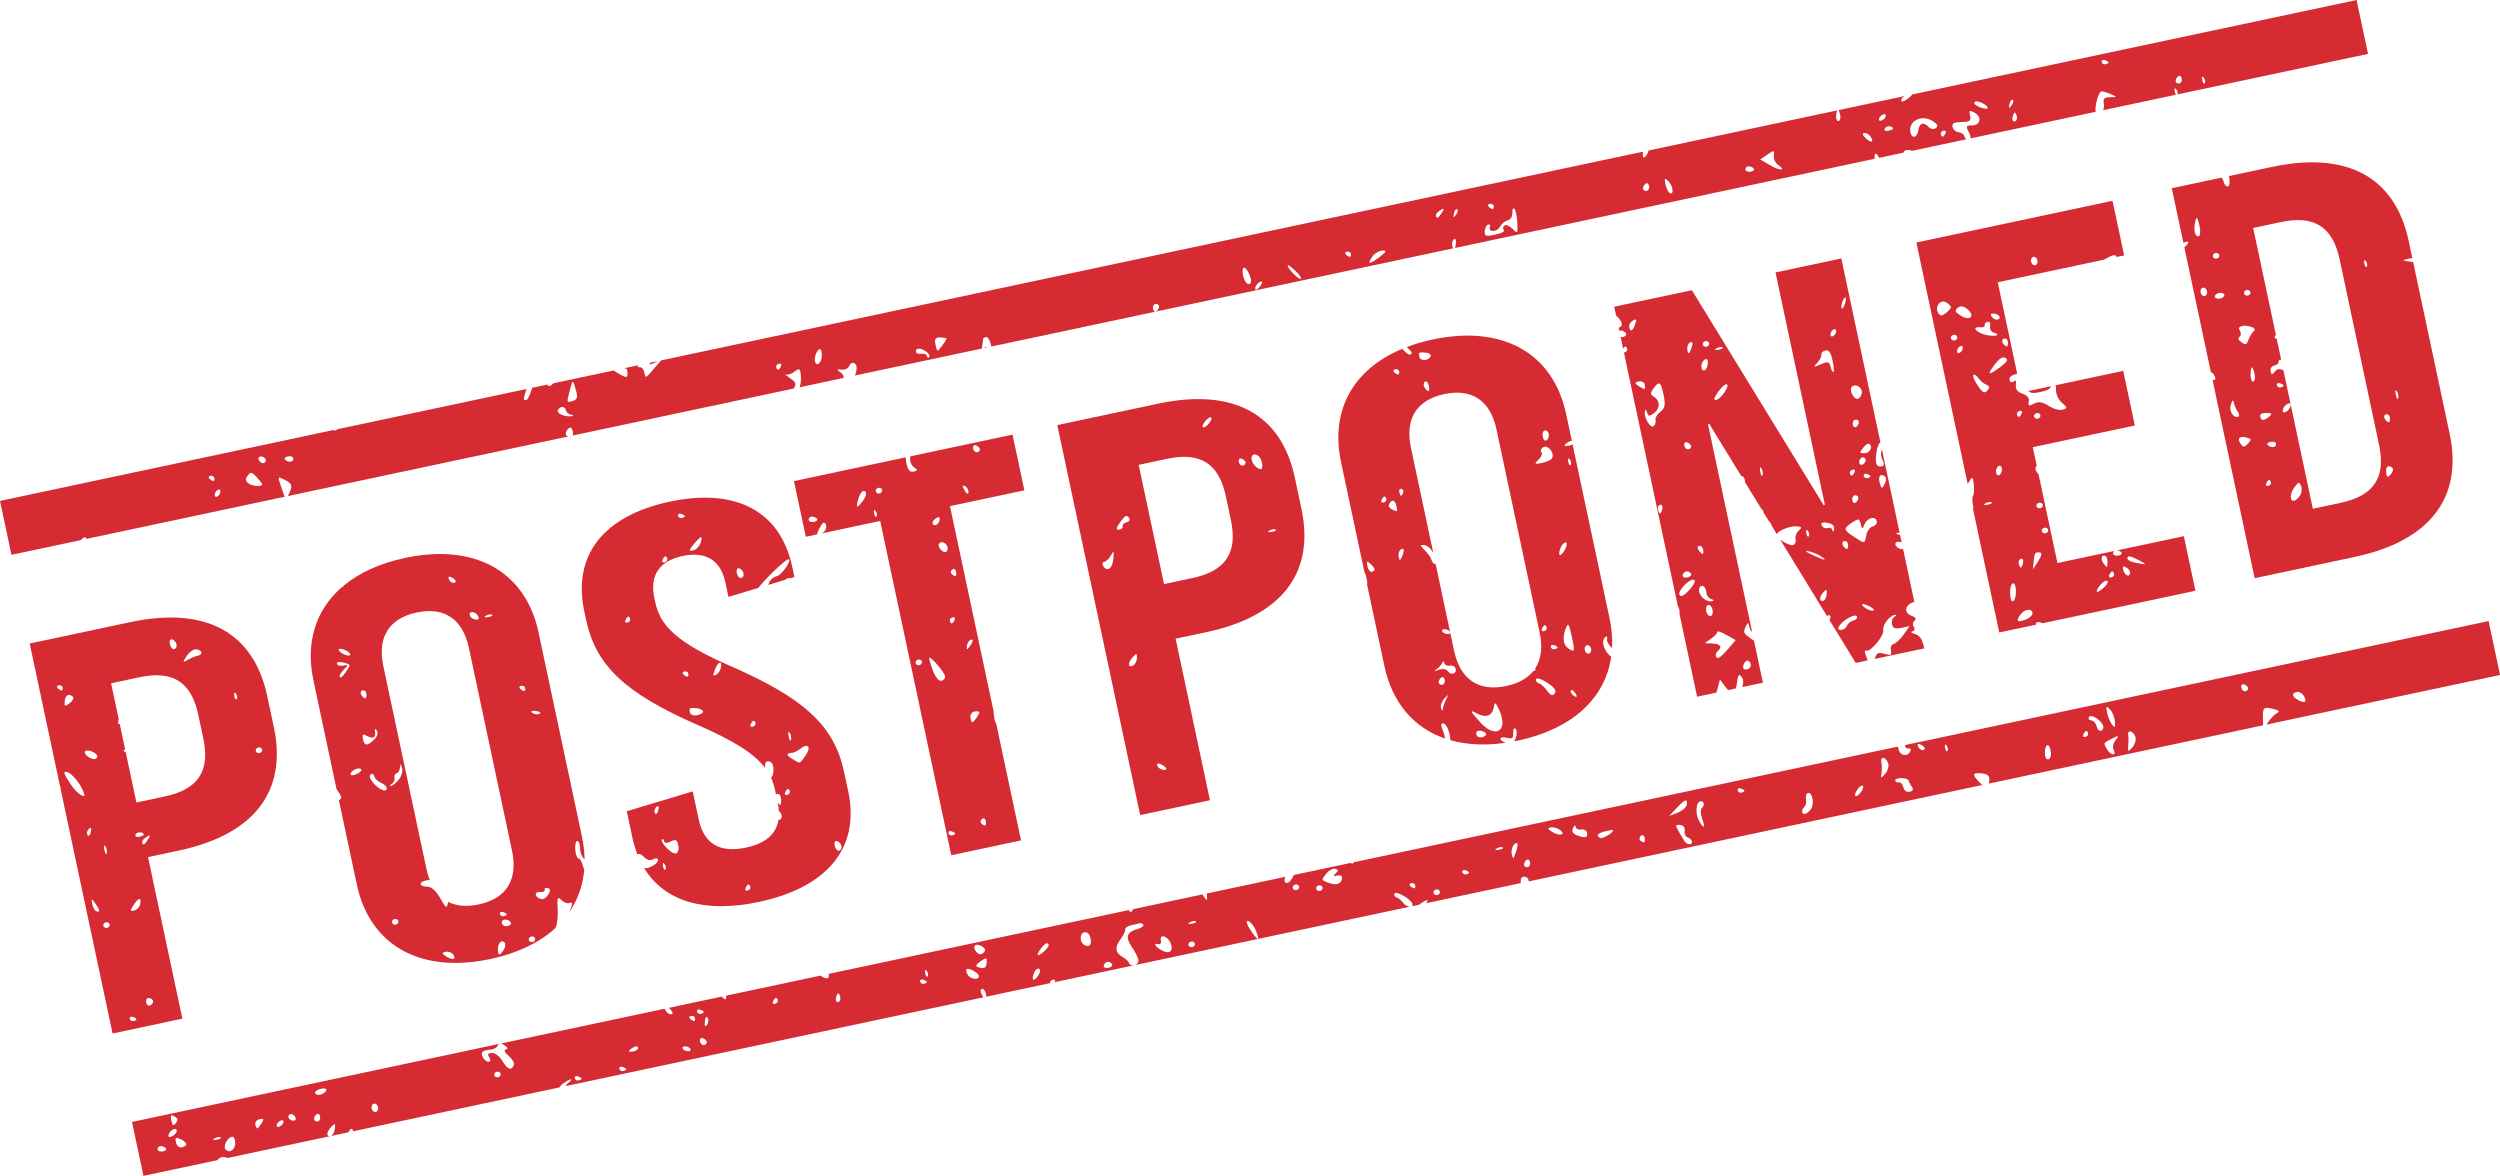 <?xml version="1.0" encoding="UTF-8"?><svg xmlns="http://www.w3.org/2000/svg" xmlns:xlink="http://www.w3.org/1999/xlink" height="1465.5" preserveAspectRatio="xMidYMid meet" version="1.0" viewBox="0.0 -0.0 3115.9 1465.5" width="3115.9" zoomAndPan="magnify"><defs><clipPath id="a"><path d="M 164 774 L 3115.949 774 L 3115.949 1465.531 L 164 1465.531 Z M 164 774"/></clipPath></defs><g><g id="change1_1"><path d="M 1226.91 433.648 C 1226.852 433.699 1226.801 433.73 1226.738 433.781 L 1229.949 433.102 C 1229.641 432.051 1228.641 432.23 1226.91 433.648" fill="#d62b33"/></g><g id="change1_2"><path d="M 262.199 593.012 C 264.547 592.516 266.738 593.707 267.145 595.613 C 267.555 597.539 267.098 599.215 266.141 599.422 C 265.16 599.629 262.984 598.508 261.207 596.875 C 259.457 595.254 259.895 593.5 262.199 593.012 Z M 274.699 611.699 C 275.105 613.609 273.875 616.457 271.926 618.121 C 269.992 619.762 268.047 619.523 267.656 617.688 C 267.246 615.762 268.523 612.828 270.453 611.188 C 272.402 609.527 274.289 609.777 274.699 611.699 Z M 308.613 592.926 C 312.145 587.871 313.797 588.117 319.688 594.465 C 323.457 598.562 326.668 602.535 326.824 603.266 C 327.555 606.707 315.535 606.43 310.324 602.883 C 305.75 599.719 305.359 597.566 308.613 592.926 Z M 330.168 571.059 C 331.781 572.637 331.68 575.059 329.906 576.555 C 328.195 578.035 325.234 577.137 323.348 574.578 C 319.707 569.484 325.301 566.617 330.168 571.059 Z M 358.641 568.918 C 362.07 568.191 365.18 569.188 365.574 571.039 C 365.98 572.945 364.645 574.887 362.582 575.324 C 360.504 575.77 357.391 574.773 355.641 573.152 C 353.879 571.59 355.215 569.645 358.641 568.918 Z M 695.129 511.664 C 697.559 505.953 704.047 505.688 705.227 511.23 C 705.797 513.922 708.676 516.438 711.617 516.82 C 714.531 517.207 715.152 518.023 712.984 518.539 C 705.996 520.379 693.426 515.488 695.129 511.664 Z M 710.199 486.48 C 713.805 472.266 713.879 472.309 718.082 487.266 C 720.273 495.07 719.242 498.23 714.148 499.648 C 705.945 501.988 706.047 502.449 710.199 486.48 Z M 970.887 453.273 C 973.215 452.777 974.312 454.145 973.438 456.344 C 972.496 458.535 970.895 460.535 969.918 460.742 C 969 460.938 967.848 459.527 967.441 457.621 C 967.031 455.695 968.645 453.75 970.887 453.273 Z M 1022.41 435.301 C 1023.793 436.086 1024.551 440.34 1024.211 444.77 C 1023.473 453.418 1017.121 457.359 1015.68 450.066 C 1014.504 444.246 1019.41 433.645 1022.41 435.301 Z M 1154.07 437.992 C 1157.461 440.27 1159.281 443.422 1158.113 444.953 C 1156.961 446.449 1155.691 445.898 1155.211 443.633 C 1154.742 441.445 1151.664 440.199 1148.359 440.898 C 1145.121 441.59 1142.09 440.594 1141.684 438.668 C 1140.59 433.535 1147.062 433.168 1154.07 437.992 Z M 1171.711 420.551 C 1175.902 420.613 1179.473 421.266 1179.633 422 C 1179.781 422.727 1177.234 426.883 1173.984 431.227 C 1168.223 438.859 1167.953 438.879 1166.02 429.789 C 1164.461 422.449 1165.664 420.496 1171.711 420.551 Z M 1439.902 378.93 C 1442.113 378.461 1444.211 379.543 1444.602 381.359 C 1444.973 383.105 1443.691 385.91 1441.742 387.574 C 1439.793 389.219 1437.742 388.125 1437.121 385.184 C 1436.492 382.207 1437.703 379.398 1439.902 378.93 Z M 1550.32 333.723 C 1552.145 333.336 1555.395 337.523 1557.562 343.023 C 1560.062 349.332 1559.781 353.449 1556.82 354.078 C 1554.293 354.617 1551.043 350.426 1549.633 344.711 C 1548.23 339.047 1548.531 334.105 1550.32 333.723 Z M 1572.742 351.234 C 1573.664 351.746 1572.262 354.691 1569.754 357.832 C 1567.25 360.898 1564.82 361.934 1564.434 360.078 C 1563.664 356.461 1570.102 349.652 1572.742 351.234 Z M 1605.07 330.617 C 1605.582 329.93 1610.102 333.328 1615.164 338.156 C 1620.203 343.027 1622.832 347.258 1621.094 347.625 C 1617.812 348.324 1603.312 332.891 1605.07 330.617 Z M 1678.672 313.688 C 1680.992 313.195 1683.262 314.348 1683.664 316.223 C 1684.07 318.129 1683.551 319.895 1682.594 320.102 C 1681.691 320.289 1679.402 319.121 1677.652 317.5 C 1675.961 315.902 1676.402 314.168 1678.672 313.688 Z M 1711.145 318.93 C 1713.832 315.34 1719.262 312.363 1723.254 312.277 C 1728.734 312.117 1727.684 314.184 1718.781 320.848 C 1706.383 330.129 1703.344 329.438 1711.145 318.93 Z M 1795.023 262.078 C 1800.062 259.109 1800.434 259.57 1797.172 264.863 C 1792.703 272.129 1790.562 273.215 1789.613 268.762 C 1789.254 267.066 1791.652 264.082 1795.023 262.078 Z M 1812.137 266.152 C 1812.898 262.398 1814.691 260.004 1816.141 260.832 C 1817.605 261.637 1816.953 264.715 1814.746 267.609 C 1811.523 271.832 1810.996 271.516 1812.137 266.152 Z M 1850.543 287.996 C 1850.887 283.977 1852.809 280.27 1854.871 279.832 C 1856.918 279.395 1857.875 280.715 1857.043 282.777 C 1854.109 289.605 1865.719 289.613 1869.32 282.773 C 1871.312 279.039 1875.73 275.395 1879.133 274.672 C 1882.555 273.945 1885.164 269.738 1884.965 265.293 C 1884.766 260.848 1885.906 258.609 1887.48 260.219 C 1889.109 261.883 1890.688 269.664 1891.102 277.605 C 1891.789 291.375 1891.59 291.656 1885.055 285.094 C 1881.309 281.348 1876.762 279.594 1874.934 281.156 C 1873.031 282.75 1872.816 285.309 1874.5 286.793 C 1876.094 288.285 1871.258 290.84 1863.688 292.449 C 1851.863 294.957 1850.055 294.355 1850.543 287.996 Z M 1856.734 254.082 C 1859.07 253.586 1861.281 254.773 1861.695 256.684 C 1862.094 258.605 1861.645 260.285 1860.664 260.492 C 1859.707 260.699 1857.516 259.582 1855.738 257.949 C 1853.984 256.328 1854.418 254.578 1856.734 254.082 Z M 2050.645 229.203 C 2052.598 227.543 2054.699 228.621 2055.332 231.613 C 2055.949 234.539 2054.68 237.359 2052.473 237.828 C 2050.336 238.285 2048.215 237.203 2047.855 235.457 C 2047.473 233.641 2048.758 230.836 2050.645 229.203 Z M 2079.414 225.898 C 2085.391 231.707 2086.73 243.754 2081.043 240.531 C 2079.16 239.477 2076.734 234.496 2075.758 229.582 C 2074.219 221.711 2074.672 221.266 2079.414 225.898 Z M 2178.477 207.453 C 2180.543 207.012 2183.637 207.992 2185.414 209.57 C 2187.168 211.195 2185.828 213.137 2182.406 213.859 C 2179.004 214.586 2175.871 213.59 2175.473 211.684 C 2175.074 209.812 2176.414 207.887 2178.477 207.453 Z M 2202.922 192.57 C 2211.105 186.953 2211.777 187.035 2210.852 193.789 C 2210.309 197.801 2212.535 202.988 2215.797 205.234 C 2226.77 212.738 2218.891 213.426 2206.309 206.004 L 2193.887 198.754 Z M 2323.332 165.801 C 2325.578 165.324 2329.074 167.062 2330.992 169.723 C 2336.277 177.152 2332.602 178.918 2325.488 172.422 C 2321.539 168.793 2320.742 166.352 2323.332 165.801 Z M 2342.129 147.316 C 2343.086 145.117 2345.586 142.91 2347.797 142.441 C 2349.969 141.98 2351.02 143.43 2350.059 145.629 C 2349.117 147.82 2346.547 149.969 2344.355 150.438 C 2342.164 150.902 2341.188 149.508 2342.129 147.316 Z M 2359.367 160.152 C 2359.547 161.008 2356.938 162.273 2353.5 163.004 C 2350.094 163.727 2348.121 162.488 2349.082 160.273 C 2350.637 156.586 2358.586 156.48 2359.367 160.152 Z M 2408.797 150.875 C 2414.898 154.664 2415.984 156.965 2412.836 159.574 C 2410.426 161.613 2406.605 161.082 2403.781 158.254 C 2397.316 151.617 2392.176 153.234 2390.926 162.293 C 2389.605 171.59 2382.941 173.473 2381.148 165.078 C 2378.105 150.805 2394.891 142.172 2408.797 150.875 Z M 2422.379 162.855 C 2424.695 162.359 2425.816 163.781 2424.84 165.926 C 2423.898 168.137 2422.359 170.105 2421.398 170.309 C 2420.422 170.516 2419.316 169.113 2418.902 167.188 C 2418.52 165.332 2420.023 163.352 2422.379 162.855 Z M 2461.035 127.348 C 2462.25 125.676 2466.828 126.285 2471.102 128.676 C 2481.297 134.348 2478.637 137.801 2467.426 133.59 C 2462.664 131.828 2459.77 128.977 2461.035 127.348 Z M 2504.473 129.832 C 2505.254 126.148 2507.082 123.688 2508.531 124.5 C 2509.977 125.309 2509.363 128.383 2507.152 131.332 C 2503.949 135.551 2503.406 135.258 2504.473 129.832 Z M 2511.012 151.262 C 2508.855 151.715 2507.645 149.496 2508.348 146.406 C 2508.945 143.262 2510.195 140.535 2511.027 140.359 C 2511.934 140.168 2513.148 142.367 2513.762 145.258 C 2514.359 148.07 2513.109 150.812 2511.012 151.262 Z M 2623.164 74.898 C 2625.609 75.605 2627.691 76.891 2627.871 77.73 C 2628.055 78.586 2626.461 79.633 2624.27 80.102 C 2622.059 80.566 2619.906 79.309 2619.488 77.277 C 2619.055 75.246 2620.703 74.172 2623.164 74.898 Z M 2714.551 95.332 C 2716.488 93.668 2718.551 94.777 2719.188 97.773 C 2719.801 100.695 2718.59 103.488 2716.379 103.957 C 2714.188 104.422 2712.141 103.332 2711.762 101.586 C 2711.383 99.766 2712.594 96.973 2714.551 95.332 Z M 2744.789 99.449 C 2744.102 95.344 2744.859 94.363 2746.727 96.855 C 2748.41 99.102 2748.918 102.129 2747.812 103.59 C 2746.762 104.984 2745.367 103.156 2744.789 99.449 Z M 104.965 669.926 C 106.688 669.562 107.762 670.277 107.75 671.629 L 354.898 619.094 C 354.082 617.582 352.891 614.031 350.137 606.023 C 345.84 593.449 345.902 593.438 355.309 598.273 C 363.109 602.277 364.27 604.621 361.922 611.324 C 360.926 614.133 359.719 616.695 358.695 618.289 L 707.969 544.047 C 707.312 543.703 706.633 543.234 705.949 542.609 C 704.426 541.164 705.082 537.84 707.426 535.219 C 710.695 531.637 712.215 532.078 713.742 537.062 C 714.484 539.508 714.336 541.5 713.617 542.848 L 989.262 484.254 C 989.383 484.043 989.48 483.84 989.617 483.621 C 992.848 478.445 991.891 476.172 984.41 471.148 C 979.441 467.734 977.121 465.75 979.297 466.758 C 981.523 467.703 986.453 466.129 990.266 463.199 C 996.496 458.504 997.352 459.027 998.109 468.012 C 998.605 473.301 997.895 479.652 996.543 482.707 L 1051.613 471.004 C 1051.633 468.625 1049.992 465.727 1047.293 463.91 C 1042.402 460.555 1042.621 459.949 1048.793 460.707 C 1053.164 461.211 1057.133 459.305 1058.57 455.98 C 1060.121 452.41 1062.453 451.375 1065.383 453.117 C 1068.691 455.055 1068.031 461.863 1065.621 468.023 L 1224.051 434.348 C 1223.77 433.699 1223.812 432.445 1224.223 430.496 C 1225.004 426.844 1225.512 423.215 1225.34 422.414 C 1225.172 421.633 1226.762 420.586 1228.941 420.121 C 1231.152 419.652 1233.883 423.969 1235.102 429.707 C 1235.262 430.461 1235.371 431.199 1235.461 431.926 L 1811.125 309.559 C 1810.707 308.824 1810.293 307.637 1809.934 305.941 C 1809.344 303.18 1810.312 299.73 1812.086 298.219 C 1813.859 296.742 1814.98 298.816 1814.621 302.875 C 1814.402 305.746 1813.969 307.816 1813.461 309.07 L 2336.586 197.875 C 2335.863 189.785 2338.398 189.656 2342.109 196.703 L 2372.094 190.328 C 2372.945 188.734 2374.066 187.613 2375.281 187.355 C 2378.957 186.574 2381.512 186.871 2382.852 188.039 L 2450.805 173.594 C 2449.738 172.898 2448.887 171.754 2448.578 170.32 C 2448.016 167.664 2444.723 165.184 2441.191 164.816 C 2437.66 164.375 2434.273 161.445 2433.586 158.289 C 2432.625 153.762 2434.98 152.461 2444.723 152.09 C 2455.422 151.695 2456.852 150.684 2455.441 144.094 C 2453.992 137.266 2454.57 136.918 2461.09 140.543 C 2470.723 145.906 2468.297 156.445 2457.559 156.328 C 2450.441 156.18 2449.938 157.348 2453.883 164.707 C 2455.676 168.195 2456.348 170.879 2455.855 172.52 L 2611.977 139.34 C 2611.957 139.305 2611.957 139.277 2611.957 139.246 C 2610.543 132.578 2615.469 114.566 2618.91 113.836 C 2620.25 113.551 2625.43 115.039 2630.316 117.125 C 2638.938 120.828 2638.898 120.965 2629.883 121.168 C 2622.367 121.352 2620.883 122.898 2622.223 129.207 C 2622.641 131.227 2622.258 134.168 2621.336 137.348 L 2712.016 118.074 C 2711.418 117.383 2710.875 115.969 2710.547 113.988 C 2709.879 109.883 2710.641 108.902 2712.504 111.375 C 2714.078 113.457 2714.586 116.172 2713.789 117.699 L 2951.426 67.184 L 2937.137 -0.004 L 2383.23 117.738 C 2383.156 118.281 2382.09 119.359 2380.078 121.145 C 2373.27 127.137 2367.965 128.262 2370.141 123.258 C 2370.684 122.031 2372.094 120.758 2373.867 119.73 L 2291.484 137.238 C 2292.207 138.324 2292.984 140.531 2293.547 143.129 C 2294.363 146.961 2293.422 150.426 2291.445 150.84 C 2289.473 151.266 2288.098 148.293 2288.457 144.215 C 2288.695 141.445 2289.219 138.957 2289.797 137.598 L 2054.715 187.566 C 2054.355 188.832 2053.883 190.125 2053.27 191.375 C 2049.285 199.227 2046.84 197.32 2047.637 189.066 L 824.043 449.152 C 822.426 450.93 818.172 455.852 813.773 461.039 C 804.645 471.754 804.645 471.754 803.039 464.195 C 802.164 460.078 799.387 457.133 796.875 457.664 C 795.156 458.031 794.59 457.125 795.152 455.293 L 777.879 458.965 C 779.305 459.141 780.309 459.32 780.652 459.473 C 781.484 459.875 782.133 462.922 782.086 466.227 C 782.004 471.254 779.867 471.02 770.02 465.012 L 764.699 461.766 L 689.707 477.703 C 688.766 478.82 687.656 479.797 686.523 480.414 C 684.164 481.719 682.551 481.195 682.363 479.266 L 663.164 483.348 C 663.078 483.68 663.012 483.969 662.922 484.312 C 660.848 491.719 657.746 498.098 656.078 498.453 C 651.848 499.348 651.832 498.512 656.238 484.82 L 420.438 534.941 C 418.117 537.047 416.684 537.207 416.387 535.801 L 0 624.309 L 14.281 691.496 L 101.523 672.949 C 101.855 671.535 103.168 670.309 104.965 669.926" fill="#d62b33"/></g><g clip-path="url(#a)" id="change1_14"><path d="M 2796.848 852.93 C 2799.219 853.656 2801.551 855.695 2801.934 857.512 C 2802.316 859.277 2800.805 861.105 2798.684 861.555 C 2796.484 862.023 2794.152 859.988 2793.543 857.062 C 2792.891 854.07 2794.402 852.207 2796.848 852.93 Z M 2862.648 862.473 C 2865.609 861.844 2869.699 864.27 2871.668 867.816 C 2875.664 875.145 2872.414 877.027 2863.926 872.332 C 2856.414 868.156 2855.859 863.914 2862.648 862.473 Z M 2657.434 931.906 C 2652.387 937.469 2651.852 937.172 2652.578 928.875 C 2653 923.777 2652.902 917.598 2652.465 915.102 C 2651.965 912.617 2653.551 911.16 2655.941 911.832 C 2658.371 912.543 2661.008 916.004 2661.734 919.445 C 2662.48 922.957 2660.473 928.543 2657.434 931.906 Z M 2635.852 899.016 C 2636.5 907.113 2635.891 907.785 2632.316 902.992 C 2629.887 899.855 2627.191 893.129 2626.16 887.965 C 2624.516 879.969 2625.031 879.434 2629.715 884.043 C 2632.695 886.949 2635.469 893.66 2635.852 899.016 Z M 2636.539 922.844 C 2633.539 926.797 2632.641 932.109 2634.438 934.613 C 2636.289 937.184 2636.004 939.645 2633.863 940.102 C 2631.723 940.555 2628.168 937.719 2626.043 933.758 C 2621.418 925.406 2621.035 926.383 2632.734 920.379 C 2641.223 916.02 2641.527 916.195 2636.539 922.844 Z M 2613.047 904.984 C 2612.262 901.312 2609.242 898.121 2606.336 897.84 C 2603.43 897.586 2602.227 895.66 2603.66 893.582 C 2606.621 889.359 2619.906 898.199 2621.438 905.359 C 2621.973 907.91 2620.559 910.332 2618.398 910.789 C 2616.258 911.246 2613.809 908.637 2613.047 904.984 Z M 2599.109 918.488 C 2596.777 918.984 2595.688 917.633 2596.566 915.434 C 2597.523 913.219 2599.129 911.238 2600.086 911.035 C 2601.004 910.84 2602.168 912.23 2602.57 914.156 C 2602.988 916.082 2601.363 918.012 2599.109 918.488 Z M 2556.098 936.719 C 2556.824 941.52 2555.391 945.867 2552.961 946.387 C 2550.422 946.922 2548.547 943.559 2548.605 938.312 C 2548.719 926.477 2554.453 925.258 2556.098 936.719 Z M 2427.254 935.906 C 2426.203 937.379 2424.809 935.551 2424.234 931.836 C 2423.566 927.754 2424.348 926.746 2426.164 929.25 C 2427.828 931.477 2428.383 934.496 2427.254 935.906 Z M 2398.789 933.836 C 2396.629 936.715 2391.145 933.637 2390.148 929.004 C 2389.691 926.812 2391.527 926.645 2394.891 928.535 C 2397.969 930.23 2399.766 932.625 2398.789 933.836 Z M 2380.035 986.809 C 2376.367 987.59 2373.078 985.27 2372.219 981.223 C 2371.395 977.375 2368.949 974.676 2366.75 975.145 C 2364.551 975.613 2362.508 974.555 2362.145 972.809 C 2361.781 971.133 2365.223 969.75 2369.789 969.82 C 2374.359 969.91 2378.395 971.176 2378.719 972.691 C 2379.043 974.223 2380.859 977.73 2382.867 980.488 C 2385.18 983.723 2384.223 985.922 2380.035 986.809 Z M 2349.297 964.805 C 2344.25 970.234 2343.773 970.172 2344.977 964.07 C 2345.723 960.258 2345.684 954.082 2344.883 950.305 C 2344.078 946.527 2345.438 944.055 2347.883 944.715 C 2350.312 945.426 2352.871 948.906 2353.598 952.344 C 2354.344 955.836 2352.434 961.422 2349.297 964.805 Z M 2317.91 989.176 C 2315.117 992.242 2312.555 993.199 2312.137 991.273 C 2311.734 989.367 2313.703 985.277 2316.418 982.223 C 2319.266 979.086 2321.789 978.145 2322.211 980.121 C 2322.613 981.992 2320.699 986.051 2317.91 989.176 Z M 2257.004 1008.578 C 2254.824 1011.488 2251.691 1014.09 2249.93 1014.461 C 2245.438 1015.418 2244.711 1009.207 2248.859 1005.617 C 2250.809 1003.961 2251.707 999.633 2250.926 995.926 C 2250.141 992.199 2251.309 988.82 2253.488 988.355 C 2259.051 987.176 2261.668 1002.359 2257.004 1008.578 Z M 2170.484 987.914 C 2168.285 988.383 2166.164 987.043 2165.762 985.082 C 2165.324 983.051 2166.93 982.004 2169.375 982.656 C 2171.805 983.367 2173.98 984.691 2174.172 985.531 C 2174.328 986.316 2172.684 987.449 2170.484 987.914 Z M 2121.031 1007.258 C 2119.27 1008.82 2119.461 1014.539 2121.449 1020.078 C 2125.922 1032.148 2123.398 1033.98 2117.551 1022.91 C 2112.734 1013.918 2113.672 999.992 2119.137 998.828 C 2123.938 997.805 2125.273 1003.707 2121.031 1007.258 Z M 2102.164 1003.609 C 2101.492 1006.508 2096.391 1010.777 2090.672 1013 L 2080.352 1017.09 L 2090.004 1006.719 C 2100.289 995.758 2103.922 994.797 2102.164 1003.609 Z M 2098.797 1047.457 C 2096.98 1044.387 2093.656 1038.609 2091.344 1034.609 C 2088.016 1028.891 2088.551 1027.531 2093.902 1028.168 C 2098.09 1028.637 2100.328 1031.469 2099.734 1035.66 C 2099.219 1039.309 2100.883 1042.957 2103.387 1043.707 C 2105.93 1044.438 2108.297 1046.508 2108.68 1048.309 C 2109.887 1054.008 2102.164 1053.359 2098.797 1047.457 Z M 2044.41 1047.527 C 2042.805 1045.988 2043.074 1043.398 2045.082 1041.73 C 2047.031 1040.078 2049.133 1041.16 2049.766 1044.102 C 2051.047 1050.199 2048.867 1051.598 2044.41 1047.527 Z M 1994.461 1044.477 C 1988.801 1041.379 1990.617 1038.789 2000.387 1036.199 C 2005.816 1034.758 2010.328 1034.137 2010.48 1034.809 C 2011.074 1037.629 1997.156 1046.027 1994.461 1044.477 Z M 1965.461 1041.09 C 1960.281 1039 1958.715 1036.277 1960.434 1032.316 C 1962.211 1028.352 1963.262 1027.879 1963.953 1030.859 C 1964.504 1033.219 1967.66 1034.617 1970.891 1033.93 C 1974.18 1033.238 1977.391 1035.008 1978 1037.828 C 1979.34 1044.148 1975.613 1045.109 1965.461 1041.09 Z M 1935.371 1037.277 C 1929.121 1033.59 1928.395 1032.109 1932.523 1031.23 C 1935.488 1030.602 1940.555 1031.82 1943.629 1033.938 C 1952.309 1039.879 1944.836 1042.879 1935.371 1037.277 Z M 1904.176 1080.711 C 1901.996 1081.18 1899.863 1080.078 1899.473 1078.281 C 1899.094 1076.469 1900.395 1073.66 1902.324 1072.02 C 1904.285 1070.418 1906.336 1071.52 1906.953 1074.457 C 1907.594 1077.449 1906.375 1080.238 1904.176 1080.711 Z M 1889.223 1062.129 C 1885.973 1071.539 1885.773 1071.578 1884.164 1064.328 C 1882.695 1057.691 1887.664 1048.68 1891.262 1051.379 C 1892.004 1051.93 1891.074 1056.789 1889.223 1062.129 Z M 1868.152 1059.109 C 1863.473 1059.93 1862.375 1059.289 1865.316 1057.551 C 1867.953 1055.93 1871.375 1055.309 1872.902 1056.18 C 1874.523 1057.059 1872.363 1058.34 1868.152 1059.109 Z M 1827.312 1089.801 C 1825.164 1090.258 1823.004 1088.988 1822.574 1086.969 C 1822.145 1084.941 1823.812 1083.879 1826.203 1084.598 C 1828.633 1085.309 1830.805 1086.57 1830.984 1087.418 C 1831.164 1088.281 1829.496 1089.34 1827.312 1089.801 Z M 1791.336 1115.539 C 1789.133 1116.008 1787.074 1114.84 1786.664 1112.93 C 1786.262 1111.031 1787.652 1109.051 1789.852 1108.59 C 1792.062 1108.117 1794.133 1109.348 1794.543 1111.258 C 1794.945 1113.168 1793.535 1115.07 1791.336 1115.539 Z M 1762.844 1107.16 C 1761.883 1107.359 1759.645 1106.18 1757.895 1104.559 C 1756.145 1102.918 1756.594 1101.219 1758.914 1100.73 C 1761.223 1100.238 1763.445 1101.367 1763.852 1103.289 C 1764.254 1105.199 1763.824 1106.949 1762.844 1107.16 Z M 1672.516 1095.508 C 1671.094 1102.48 1664.793 1103.93 1654.336 1099.789 C 1646.902 1096.898 1646.832 1096.258 1652.863 1089.039 C 1656.332 1084.797 1661.484 1082.059 1664.363 1082.871 C 1668.184 1084.008 1668.285 1085.438 1664.754 1088.5 C 1661.055 1091.77 1661.516 1092.32 1666.883 1091.23 C 1671.285 1090.352 1673.293 1091.859 1672.516 1095.508 Z M 1645.184 1110.391 C 1642.984 1110.859 1640.852 1109.668 1640.445 1107.75 C 1640.055 1105.898 1641.512 1103.949 1643.715 1103.48 C 1645.832 1103.031 1647.984 1104.211 1648.383 1106.059 C 1648.793 1107.988 1647.305 1109.938 1645.184 1110.391 Z M 1615.875 1109.398 C 1613.754 1109.848 1611.613 1108.617 1611.223 1106.789 C 1610.812 1104.859 1612.273 1102.898 1614.395 1102.449 C 1616.594 1101.98 1618.754 1103.18 1619.164 1105.102 C 1619.555 1106.938 1618.074 1108.93 1615.875 1109.398 Z M 1485.582 1151.277 C 1480.961 1152.098 1479.824 1151.449 1482.754 1149.711 C 1485.371 1148.09 1488.824 1147.469 1490.422 1148.371 C 1491.965 1149.219 1489.805 1150.57 1485.582 1151.277 Z M 1485.922 1180.449 C 1483.715 1180.918 1481.633 1179.758 1481.234 1177.859 C 1480.824 1175.949 1482.242 1173.969 1484.445 1173.5 C 1486.621 1173.039 1488.781 1174.258 1489.184 1176.168 C 1489.594 1178.07 1488.102 1179.988 1485.922 1180.449 Z M 1446.145 1183.488 C 1438.941 1178.891 1437.504 1174.949 1443.695 1176.758 C 1446.082 1177.488 1447.562 1175.531 1446.895 1172.359 C 1444.922 1163.109 1455.914 1166.68 1459.414 1176.418 C 1463.004 1186.391 1456.211 1189.949 1446.145 1183.488 Z M 1381.551 1206.289 C 1377.941 1207.059 1375.191 1205.871 1375.602 1203.66 C 1375.934 1201.43 1377.914 1199.281 1379.973 1198.84 C 1382.035 1198.398 1384.715 1199.57 1385.941 1201.461 C 1387.133 1203.328 1385.164 1205.52 1381.551 1206.289 Z M 1351.324 1177.719 C 1345.363 1174.438 1345.484 1163.27 1351.422 1162.008 C 1355.113 1161.23 1358.051 1164.008 1359.184 1169.359 C 1360.973 1177.77 1357.684 1181.238 1351.324 1177.719 Z M 1300.625 1186.418 C 1292.453 1193.41 1290.703 1191.18 1297.375 1182.27 C 1302.473 1175.469 1306.223 1173.719 1307.082 1177.789 C 1307.383 1179.199 1304.504 1183.121 1300.625 1186.418 Z M 1293.383 1216.84 C 1287.531 1224.629 1284.934 1221.238 1289.223 1211.531 C 1290.684 1208.258 1293.422 1206.512 1295.324 1207.59 C 1297.254 1208.66 1296.395 1212.84 1293.383 1216.84 Z M 1227.523 1185.109 C 1226.652 1187.039 1224.504 1188.988 1222.691 1189.367 C 1218.434 1190.281 1212.434 1182.047 1214.965 1178.691 C 1217.691 1174.98 1229.344 1180.941 1227.523 1185.109 Z M 1229.805 1199.281 C 1229.195 1206.617 1226.992 1207.91 1218.961 1205.418 C 1215.422 1204.352 1216.461 1202 1222.082 1198.16 C 1229.242 1193.219 1230.234 1193.359 1229.805 1199.281 Z M 1205.953 1214.609 C 1203.965 1211.09 1203.613 1207.859 1205.172 1207.527 C 1208.984 1206.719 1219.133 1212.57 1219.871 1216.008 C 1221.121 1221.93 1209.254 1220.75 1205.953 1214.609 Z M 1156.242 1216.98 C 1155.172 1218.379 1153.793 1216.57 1153.211 1212.859 C 1152.543 1208.809 1153.262 1207.777 1155.133 1210.27 C 1156.824 1212.5 1157.344 1215.52 1156.242 1216.98 Z M 1151.594 1226.168 C 1149.383 1226.641 1147.242 1225.379 1146.812 1223.348 C 1146.383 1221.328 1148.035 1220.281 1150.48 1220.98 C 1152.863 1221.73 1155.004 1222.969 1155.184 1223.82 C 1155.363 1224.66 1153.711 1225.719 1151.594 1226.168 Z M 1044.602 1248.91 C 1042.461 1249.359 1041.273 1247.199 1041.871 1244.07 C 1042.582 1240.898 1043.824 1238.219 1044.66 1238.039 C 1045.492 1237.859 1046.703 1240.031 1047.312 1242.91 C 1047.922 1245.777 1046.664 1248.469 1044.602 1248.91 Z M 965.914 1251.121 C 963.59 1251.617 962.512 1250.258 963.453 1248.07 C 964.352 1245.867 965.945 1243.949 966.906 1243.738 C 967.883 1243.539 968.98 1244.891 969.391 1246.809 C 969.793 1248.719 968.18 1250.641 965.914 1251.121 Z M 881.188 1277.27 C 878.77 1280.449 877.973 1279.211 878.484 1273.082 C 878.918 1268.109 880.371 1266.121 881.902 1268.52 C 883.414 1270.801 883.105 1274.758 881.188 1277.27 Z M 868.727 1260.777 C 868.293 1258.738 869.883 1257.699 872.324 1258.348 C 874.758 1259.059 876.934 1260.391 877.113 1261.23 C 877.281 1262.008 875.625 1263.148 873.441 1263.609 C 871.238 1264.078 869.141 1262.738 868.727 1260.777 Z M 877.594 1302.488 C 875.391 1302.961 873.078 1300.918 872.457 1298 C 871.82 1295 873.309 1293.16 875.762 1293.891 C 878.215 1294.59 880.465 1296.648 880.852 1298.469 C 881.223 1300.211 879.797 1302.031 877.594 1302.488 Z M 865.211 1272.531 C 864.254 1272.73 862.035 1271.621 860.281 1270 C 858.527 1268.359 858.98 1266.68 861.305 1266.188 C 863.609 1265.699 865.832 1266.809 866.238 1268.738 C 866.645 1270.641 866.191 1272.32 865.211 1272.531 Z M 858.961 1310.121 C 856.758 1310.59 853.527 1309.621 851.75 1307.988 C 850.07 1306.41 850.391 1304.699 852.594 1304.23 C 854.777 1303.77 857.965 1304.73 859.703 1306.301 C 861.48 1307.93 861.164 1309.66 858.961 1310.121 Z M 790.109 1310.27 C 786.824 1310.969 784.02 1310.91 783.867 1310.18 C 783.707 1309.43 786.055 1307.348 789.098 1305.508 C 792.094 1303.75 794.938 1303.801 795.336 1305.668 C 795.719 1307.469 793.332 1309.578 790.109 1310.27 Z M 776.641 1334.871 C 774.52 1335.32 772.344 1334.008 771.926 1332.031 C 771.492 1330 773.168 1328.961 775.539 1329.68 C 777.984 1330.352 780.137 1331.648 780.312 1332.48 C 780.496 1333.34 778.844 1334.398 776.641 1334.871 Z M 721.117 1346.668 C 718.934 1347.129 716.82 1345.809 716.402 1343.828 C 715.969 1341.801 717.582 1340.77 720.016 1341.48 C 722.461 1342.16 724.633 1343.441 724.809 1344.281 C 724.992 1345.141 723.32 1346.199 721.117 1346.668 Z M 620.809 1342.641 C 618.625 1343.102 616.457 1341.93 616.047 1340 C 615.637 1338.078 617.152 1336.168 619.332 1335.711 C 621.457 1335.258 623.594 1336.391 624 1338.309 C 624.41 1340.23 622.93 1342.191 620.809 1342.641 Z M 468.258 1385.918 C 466.137 1386.379 463.832 1384.441 463.219 1381.578 C 462.605 1378.691 463.93 1375.988 466.051 1375.531 C 468.254 1375.07 470.539 1377 471.156 1379.891 C 471.766 1382.758 470.461 1385.461 468.258 1385.918 Z M 406.648 1359.16 C 405.691 1361.371 402.359 1363.738 399.195 1364.41 C 396.078 1365.078 393.168 1364.039 392.758 1362.109 C 392.355 1360.211 395.723 1357.891 400.168 1356.941 C 404.695 1355.98 407.59 1356.969 406.648 1359.16 Z M 396.199 1397.648 C 394.016 1398.109 391.883 1397.02 391.504 1395.219 C 391.121 1393.418 392.418 1390.59 394.348 1388.949 C 396.242 1387.32 398.348 1388.398 398.98 1391.391 C 399.602 1394.309 398.34 1397.191 396.199 1397.648 Z M 367.02 1396.578 C 361.676 1397.719 357.004 1392.289 360.727 1389.148 C 362.438 1387.668 365.391 1388.508 367.285 1391.109 C 369.105 1393.66 369.02 1396.16 367.02 1396.578 Z M 353.008 1399.559 C 352.121 1401.711 349.562 1403.91 347.359 1404.379 C 345.176 1404.84 344.184 1403.391 345.156 1401.23 C 346.031 1399.031 348.594 1396.852 350.797 1396.379 C 352.98 1395.918 353.965 1397.352 353.008 1399.559 Z M 326.164 1399.852 C 324.047 1403.238 321.637 1406.23 320.801 1406.41 C 320.023 1406.57 318.805 1404.352 318.207 1401.539 C 317.598 1398.668 320.012 1395.68 323.562 1394.93 C 328.781 1393.82 329.312 1394.711 326.164 1399.852 Z M 293.195 1423.789 C 293.551 1432.48 286.734 1437.828 281.363 1432.898 C 277.586 1429.398 283.004 1418.059 289.062 1416.77 C 291.121 1416.328 293.02 1419.449 293.195 1423.789 Z M 270.094 1420.5 C 265.402 1421.309 264.34 1420.719 267.258 1418.91 C 269.879 1417.289 273.344 1416.738 274.926 1417.57 C 276.449 1418.418 274.328 1419.77 270.094 1420.5 Z M 226.828 1430 C 223.422 1430.719 220.234 1428.16 219.332 1423.918 C 218.023 1417.77 218.879 1417.059 224.621 1419.609 C 228.43 1421.27 231.766 1424.031 232.117 1425.691 C 232.477 1427.379 230.133 1429.289 226.828 1430 Z M 210.023 1414.738 C 210.938 1409.199 219.379 1404.391 220.355 1408.969 C 220.746 1410.82 218.418 1413.898 215.172 1415.781 C 211.574 1417.91 209.609 1417.488 210.023 1414.738 Z M 203.27 1435 C 199.926 1435.719 196.789 1434.719 196.395 1432.852 C 195.984 1430.93 197.324 1429 199.344 1428.57 C 201.402 1428.141 204.512 1429.109 206.285 1430.75 C 208.031 1432.328 206.695 1434.281 203.27 1435 Z M 217.414 1391.43 C 221.789 1393.852 222.188 1395.719 219.176 1399.719 C 216.203 1403.781 214.895 1403.051 213.527 1396.609 C 212.148 1390.129 213.059 1388.98 217.414 1391.43 Z M 2727.305 853.613 L 2374.34 928.641 C 2374.723 931.754 2376.117 933.289 2378.277 932.828 C 2380.859 932.281 2382.16 933.645 2381.223 935.855 C 2377.84 943.766 2368.09 942.301 2366.234 933.621 C 2366.004 932.52 2365.68 931.492 2365.336 930.551 L 1687.426 1074.648 C 1686.684 1075.668 1685.902 1076.41 1685.332 1076.527 C 1684.812 1076.641 1684.203 1076.199 1683.703 1075.438 L 1612.633 1090.539 C 1610.402 1095.16 1607.906 1098.871 1606.215 1099.75 C 1601.473 1102.328 1600.004 1098.199 1601.832 1092.84 L 1504.133 1113.609 C 1504.133 1113.77 1504.125 1113.93 1504.133 1114.09 C 1504.785 1123.16 1504.434 1123.398 1500.285 1117.258 C 1499.746 1116.457 1499.293 1115.598 1498.895 1114.719 L 1412.391 1133.109 C 1411.004 1135.559 1409.773 1136.988 1408.992 1136.57 C 1408.082 1136.066 1407.312 1135.277 1406.652 1134.328 L 1032.801 1213.789 C 1034.254 1220.988 1029.121 1220.598 1022.672 1215.941 L 905.141 1240.93 C 905.141 1240.969 905.148 1241.008 905.148 1241.059 C 905.016 1246.629 904.371 1247.027 899.465 1242.129 L 833.969 1256.051 C 834.48 1256.918 835.074 1257.719 835.754 1258.41 C 838.855 1261.461 839.164 1263.629 836.699 1264.16 C 833.895 1264.75 830.387 1261.34 828.23 1257.27 L 624.238 1300.629 C 625.449 1300.82 626.918 1301.5 628.723 1302.758 C 633.066 1305.719 633.598 1307.328 630.375 1308.008 C 627.48 1308.629 628.84 1311.52 634.062 1316.129 C 638.547 1320.078 641.449 1325.098 640.457 1327.461 C 637.293 1334.828 632.496 1333.129 626.312 1322.488 C 622.934 1316.73 617.035 1312.148 613.148 1312.32 C 608.207 1312.539 607.184 1314.059 609.672 1317.531 C 611.688 1320.289 611.492 1322.879 609.289 1323.352 C 607.148 1323.809 603.77 1321.258 601.816 1317.68 C 598.391 1311.398 601.098 1308.98 612.961 1307.93 C 616.078 1307.641 619.504 1305.418 620.539 1302.969 C 620.902 1302.141 621.348 1301.539 621.883 1301.129 L 164.527 1398.352 L 178.809 1465.531 L 271.25 1445.891 C 271.508 1445.34 272.082 1444.699 272.984 1443.93 C 275.383 1441.879 279.742 1441.441 282.574 1443.008 C 282.785 1443.129 282.953 1443.238 283.148 1443.359 L 412.027 1415.961 C 406.543 1417.129 406.645 1411.281 412.293 1405.07 C 417.742 1399.008 418.758 1399.969 416.824 1409.23 C 416.172 1412.488 413.969 1415.551 412.027 1415.961 L 434.305 1411.23 C 435.262 1409.008 436.797 1407.102 437.773 1406.898 C 438.734 1406.691 439.828 1408.039 440.242 1409.969 L 697.262 1355.328 C 698.195 1353.781 699.457 1352.281 701.074 1351.059 C 709.961 1344.328 716.449 1343.059 708.27 1349.699 C 706.867 1350.82 705.668 1352.25 704.766 1353.738 L 1225.703 1243.008 C 1225.055 1242.078 1224.363 1241.008 1223.711 1239.84 C 1221.805 1236.238 1221.773 1233.008 1223.773 1232.578 C 1225.711 1232.168 1228.004 1234.918 1228.812 1238.75 C 1229.082 1240.008 1229.254 1241.188 1229.344 1242.238 L 1308.895 1225.328 C 1308.48 1223.398 1310.082 1221.48 1312.344 1221 C 1314.672 1220.508 1315.762 1221.859 1314.832 1224.07 L 1413.984 1202.988 C 1410.766 1203.68 1407.703 1202.629 1407.254 1200.531 C 1406.824 1198.508 1403.324 1195.051 1399.422 1192.879 C 1389.852 1187.559 1388.996 1180.719 1396.754 1170.457 C 1400.262 1165.711 1402.871 1160.262 1402.465 1158.328 C 1402.074 1156.48 1405.281 1154.16 1409.691 1153.219 C 1413.992 1152.309 1418.883 1151.141 1420.402 1150.629 C 1422.016 1150.168 1424.074 1151.039 1424.984 1152.559 C 1425.98 1154.039 1422.953 1156.34 1418.312 1157.68 C 1404.434 1161.57 1402.172 1167.781 1410.293 1179.617 C 1414.223 1185.379 1418.082 1192.688 1418.766 1195.898 C 1419.453 1199.129 1417.281 1202.289 1413.984 1202.988 L 1567.902 1170.27 C 1566.023 1170.668 1555.203 1155.348 1554.285 1151.008 C 1552.633 1143.27 1561.691 1150.57 1565.344 1159.918 C 1567.543 1165.469 1568.684 1170.109 1567.902 1170.27 L 1757.234 1130.031 C 1754.613 1129.969 1751.094 1128.367 1749.055 1125.449 C 1746.926 1122.438 1743.074 1119.258 1740.535 1118.359 C 1737.996 1117.559 1737.055 1115.34 1738.465 1113.461 C 1740.895 1110.219 1759.082 1121.16 1760.441 1126.648 C 1760.805 1128.09 1760.344 1129.039 1759.434 1129.559 L 1769.004 1127.527 C 1771.895 1124.98 1776.055 1122.566 1778.234 1122.102 C 1780.414 1121.641 1779.836 1123.289 1776.945 1125.84 L 1895.312 1100.68 C 1895.234 1097.578 1895.445 1095.238 1896.086 1094.391 C 1899.215 1090.199 1906.113 1094.137 1905.176 1098.578 L 2470.781 978.363 C 2469.387 977.285 2467.82 975.828 2466.039 973.949 C 2457.418 964.938 2458.566 962.684 2470.879 964.07 C 2477.492 964.809 2479.938 967.234 2479.441 972.68 C 2479.328 974.246 2479.117 975.551 2478.828 976.648 L 2820.648 903.992 C 2820.551 902.398 2820.516 900.117 2820.477 897.082 C 2820.152 881.336 2820.781 880.738 2833.055 883.574 C 2840.645 885.363 2841.809 886.719 2837.758 888.887 C 2834.773 890.449 2829.711 895.754 2826.48 900.648 C 2825.867 901.574 2825.332 902.379 2824.836 903.105 L 3115.957 841.223 L 3101.676 774.039 L 2728.488 853.359 C 2728.051 853.945 2727.668 854.047 2727.305 853.613" fill="#d62b33"/></g><g id="change1_3"><path d="M 816.949 451.52 C 818.105 450.941 819.156 450.43 820.109 449.988 L 810.57 452.02 C 808.648 455.09 810.223 454.852 816.949 451.52" fill="#d62b33"/></g><g id="change1_4"><path d="M 323.457 938.586 C 321.273 939.051 319.188 937.855 318.777 935.93 C 318.383 934.074 319.801 932.117 321.984 931.652 C 324.164 931.191 326.34 932.387 326.734 934.238 C 327.141 936.164 325.641 938.121 323.457 938.586 Z M 295.102 871.172 C 293.984 872.637 292.656 870.812 292 867.117 C 291.34 863.012 292.133 862.023 293.941 864.523 C 295.633 866.754 296.145 869.773 295.102 871.172 Z M 246.203 817.359 C 243.102 818.02 237.52 820.324 233.867 822.402 C 227.289 826.164 227.254 825.988 232.812 817.449 C 236.02 812.574 241.23 808.914 244.555 809.289 C 252.289 810.18 253.484 815.812 246.203 817.359 Z M 253.34 920.09 C 262.047 961.055 247.16 983.812 205.312 992.707 L 170.031 1000.211 L 156.684 937.398 C 153.371 936.234 152.898 935.121 155.531 934.492 C 155.695 934.461 155.875 934.445 156.051 934.422 L 149.277 902.555 C 147.539 902.875 146.812 901.426 147.441 898.441 C 147.574 897.793 147.781 897.191 148.016 896.617 L 138.449 851.617 L 173.73 844.117 C 215.574 835.223 238.434 849.961 247.141 890.926 Z M 184.656 1045.852 C 180.25 1053.102 178.078 1054.219 177.133 1049.762 C 176.773 1048.07 179.227 1045.07 182.52 1043.121 C 187.555 1040.121 187.926 1040.559 184.656 1045.852 Z M 168.934 1040.18 C 170.523 1036.531 178.477 1036.441 179.258 1040.109 C 179.438 1040.949 176.727 1042.23 173.379 1042.941 C 169.953 1043.672 167.945 1042.461 168.934 1040.18 Z M 174.633 1127.281 C 173.863 1130.68 170.562 1134.102 167.176 1134.82 C 161.953 1135.93 161.934 1134.82 166.73 1127.609 C 173.152 1118.109 176.543 1117.91 174.633 1127.281 Z M 187.445 1252.941 C 185.266 1254.109 182.898 1252.512 182.223 1249.34 C 181.543 1246.129 183.047 1243.691 185.516 1243.852 C 188.047 1244.039 190.355 1245.672 190.75 1247.531 C 191.137 1249.352 189.691 1251.781 187.445 1252.941 Z M 106.094 936.508 C 108.5 933.297 120.184 937.703 121.141 942.215 C 121.488 943.852 120.156 945.609 118.301 946.004 C 113.121 947.102 103.668 939.742 106.094 936.508 Z M 133.031 1063.25 C 132.363 1065.93 131.133 1064.141 130.125 1059.398 C 129.105 1054.609 129.512 1052.512 131.199 1054.629 C 132.785 1056.77 133.609 1060.648 133.031 1063.25 Z M 86.887 876.332 C 81.004 880.766 80.074 880.496 80.582 874.262 C 81.207 866.473 85.816 863.781 90.77 868.336 C 92.375 869.875 90.672 873.477 86.887 876.332 Z M 166.438 1272.57 C 164.234 1273.039 162.152 1271.77 161.723 1269.738 C 161.305 1267.781 162.879 1266.66 165.336 1267.379 C 167.789 1268.09 169.871 1269.359 170.055 1270.219 C 170.23 1271.059 168.641 1272.102 166.438 1272.57 Z M 133.457 1156.422 C 131.277 1156.891 129.199 1155.75 128.789 1153.82 C 128.383 1151.898 129.812 1150.012 131.996 1149.539 C 134.18 1149.078 136.316 1150.211 136.727 1152.129 C 137.133 1154.059 135.641 1155.961 133.457 1156.422 Z M 119.312 1135.309 C 117.551 1134.34 115.621 1130.281 114.926 1126.301 C 113.691 1119.59 114.043 1119.648 119.148 1126.52 C 124.883 1134.129 124.902 1138.441 119.312 1135.309 Z M 113.504 1035.57 C 112.145 1042.102 109.527 1043.852 108.461 1038.82 C 108.078 1037.02 109.297 1034.23 111.258 1032.621 C 113.262 1030.91 114.211 1032.18 113.504 1035.57 Z M 84.195 962.379 C 89.66 964.012 100.785 977.629 103.691 986.191 C 104.785 989.426 105.484 992.125 105.219 992.184 C 101.188 992.574 94.18 986.574 88.129 977.469 C 78.918 963.629 78.148 960.609 84.195 962.379 Z M 73.109 854.152 C 75.457 853.652 77.648 854.844 78.055 856.75 C 78.453 858.621 78.016 860.371 77.055 860.574 C 76.078 860.785 73.883 859.594 72.117 858.012 C 70.367 856.391 70.805 854.641 73.109 854.152 Z M 214.609 796.898 C 217.039 797.609 219.461 800.469 220.051 803.246 C 220.637 805.992 219.367 808.555 217.184 809.016 C 214.98 809.484 212.488 806.68 211.66 802.777 C 210.82 798.84 212.152 796.172 214.609 796.898 Z M 333.078 867.578 C 316.105 787.73 256.086 755.492 162.547 775.371 L 37.012 802.059 L 74.734 979.523 C 75.055 979.926 75.301 980.449 75.43 981.117 C 75.543 981.738 75.574 982.496 75.543 983.324 L 140.324 1288.102 L 227.297 1269.609 L 184.496 1068.25 L 223.059 1060.059 C 316.598 1040.172 358.316 986.312 341.344 906.461 L 333.078 867.578" fill="#d62b33"/></g><g id="change1_5"><path d="M 663.078 888.172 C 661.293 886.484 662.723 885.582 666.52 886.004 C 670.191 886.418 673.234 887.41 673.391 888.141 C 673.992 890.973 666.09 890.996 663.078 888.172 Z M 653.426 861.203 C 652.445 861.41 650.254 860.219 648.496 858.676 C 646.738 857.035 647.18 855.285 649.504 854.789 C 651.809 854.301 654.043 855.484 654.453 857.41 C 654.844 859.246 654.402 860.996 653.426 861.203 Z M 608.391 769.094 C 603.723 769.902 602.621 769.242 605.578 767.496 C 608.199 765.895 611.652 765.273 613.191 766.195 C 614.773 767.031 612.566 768.375 608.391 769.094 Z M 683.809 1114.078 C 679.871 1120.52 676.211 1122.059 671.453 1119.352 C 665.633 1116.121 666.863 1111.09 673.293 1111.84 C 676.836 1112.262 679.332 1110.969 678.91 1108.988 C 678.504 1107.07 680.227 1106.051 682.754 1106.809 C 685.996 1107.73 686.27 1110.02 683.809 1114.078 Z M 585.379 766.441 C 584.332 761.523 591.648 761.738 595.23 766.754 C 597.051 769.309 597.168 771.762 595.414 772.133 C 591.293 773.008 586.156 770.098 585.379 766.441 Z M 663.719 1174.121 C 661.535 1174.578 659.477 1173.422 659.07 1171.512 C 658.664 1169.602 660.062 1167.648 662.242 1167.18 C 664.445 1166.719 666.52 1167.93 666.922 1169.84 C 667.328 1171.75 665.922 1173.648 663.719 1174.121 Z M 596.645 1127.238 C 581.648 1130.43 568.824 1129.301 558.488 1124.051 C 558.469 1124.16 558.449 1124.27 558.426 1124.391 C 556.75 1132.949 556.125 1132.609 548.672 1119.41 C 543.449 1110.199 537.961 1105.238 532.68 1105.172 C 522.176 1105 521.203 1099.41 531.32 1097.262 C 532.855 1096.941 534.34 1096.871 535.645 1097 C 533.973 1092.75 532.586 1088.102 531.508 1083.031 L 477.785 830.289 C 470.109 794.184 484.848 770.73 519.309 763.406 C 553.77 756.082 576.773 771.512 584.449 807.617 L 638.172 1060.359 C 645.848 1096.461 631.105 1119.922 596.645 1127.238 Z M 623.074 1139.078 C 622.656 1137.102 624.316 1135.98 626.75 1136.711 C 629.203 1137.422 631.309 1138.691 631.484 1139.52 C 631.664 1140.359 630.055 1141.43 627.855 1141.898 C 625.672 1142.359 623.508 1141.109 623.074 1139.078 Z M 632.621 1154.199 C 629.34 1154.898 626.098 1153.301 625.52 1150.57 C 624.371 1145.172 633.277 1144.449 636.602 1149.648 C 637.797 1151.461 636.008 1153.48 632.621 1154.199 Z M 627.133 1184.84 C 622.781 1190.66 621.703 1191 620.867 1186.762 C 619.168 1178.16 624.023 1170.219 628.484 1174.359 C 630.598 1176.281 629.961 1180.988 627.133 1184.84 Z M 564.953 1195.109 C 563.074 1195.512 558.855 1194 555.527 1191.691 C 550.629 1188.301 550.609 1187.32 555.527 1186.27 C 558.812 1185.57 563.055 1187.07 564.891 1189.699 C 566.789 1192.32 566.77 1194.719 564.953 1195.109 Z M 488.211 977.195 C 490.723 975.676 492.27 972.219 491.691 969.508 C 491.133 966.871 492.32 964.234 494.32 963.809 C 496.398 963.367 498.277 960.156 498.527 956.617 C 498.973 951.402 499.488 951.516 501.121 957.297 C 502.156 961.27 500.363 967.777 497.027 971.746 C 493.703 975.75 489.312 979.27 487.281 979.535 C 485.254 979.836 485.656 978.82 488.211 977.195 Z M 466.754 921.391 C 457.887 930.109 454.309 930.125 452.438 921.32 C 451.18 915.406 452.109 914.367 456.477 916.867 C 464.434 921.305 468.625 919.648 467.512 912.512 C 466.746 908.016 467.391 907.527 469.77 910.801 C 471.57 913.25 470.215 918.008 466.754 921.391 Z M 466.555 977.219 C 461.371 971.594 459.629 967.195 461.789 965.32 C 463.738 963.66 465.809 964.578 466.395 967.344 C 466.973 970.051 470.512 973.656 474.316 975.324 C 478.105 976.996 481.461 979.746 481.824 981.461 C 483.242 988.125 474.262 985.598 466.555 977.219 Z M 423.297 842.617 C 423.031 841.367 425.488 837.68 428.746 834.344 C 434.48 828.523 434.43 828.293 427.734 829.586 C 423.93 830.34 420.48 829.359 420.059 827.379 C 419.547 824.973 422.344 824.492 428.387 825.926 C 437.035 827.906 437.227 828.406 431.965 836.137 C 426.227 844.656 424.078 846.289 423.297 842.617 Z M 493.262 1152.398 C 491.137 1152.852 488.996 1151.711 488.594 1149.801 C 488.184 1147.871 489.66 1145.898 491.781 1145.449 C 493.965 1144.988 496.117 1146.191 496.527 1148.109 C 496.934 1150.02 495.441 1151.941 493.262 1152.398 Z M 436.953 965.234 C 436.086 961.156 446.711 955.676 449.84 958.551 C 451.348 959.926 449.141 962.59 445.027 964.508 C 440.898 966.445 437.277 966.75 436.953 965.234 Z M 423.379 808.699 C 425.562 808.234 430.055 809.703 433.375 811.996 C 436.703 814.305 437.664 816.523 435.461 816.992 C 433.258 817.461 428.77 815.992 425.441 813.684 C 422.047 811.348 421.117 809.18 423.379 808.699 Z M 454.594 860.961 C 456.129 861.863 457.066 864.684 456.688 867.297 C 456.078 871.152 455.18 871.344 451.891 868.316 C 447.613 864.324 449.77 858.336 454.594 860.961 Z M 563.84 720.078 C 566.91 721.789 568.613 724.184 567.754 725.449 C 565.59 728.312 560.004 725.195 559.02 720.562 C 558.562 718.426 560.48 718.203 563.84 720.078 Z M 726.316 1078.461 C 725.449 1074.379 723.094 1070.52 721.078 1069.969 C 718.996 1069.398 717.16 1063.961 716.91 1057.98 C 716.66 1051.98 717.906 1047.52 719.734 1048.09 C 721.598 1048.641 723.039 1053.211 723.039 1058.219 C 723.031 1062.988 725.488 1068.551 728.609 1071.172 C 728.469 1061.969 727.387 1052.43 725.289 1042.57 L 671.273 788.434 C 655.039 712.059 591.82 676.871 504.848 695.359 C 473.383 702.047 447.652 713.91 428.348 729.914 C 428.352 729.926 428.363 729.938 428.367 729.949 C 428.512 730.633 427.43 731.461 425.863 731.988 C 393.594 760.152 380.555 800.523 390.664 848.082 L 419.414 983.336 C 420.41 984.641 421.586 986.469 423.102 988.93 C 425.988 993.746 426.031 995.762 422.34 997.109 L 444.68 1102.211 C 460.914 1178.59 524.137 1213.77 611.109 1195.289 C 644.902 1188.102 672.09 1174.961 691.793 1157.109 C 692.004 1156.719 692.238 1156.309 692.516 1155.852 C 694.406 1152.801 695.562 1142.59 695.059 1133.199 C 694.246 1118.34 694.879 1116.898 699.891 1122.039 C 703.133 1125.238 707.98 1126.691 710.742 1125.148 C 714.273 1123.219 712.984 1129.328 709.328 1137.199 C 720.211 1121.441 726.668 1103.25 728.254 1083.129 C 727.48 1082.68 726.891 1081.16 726.316 1078.461" fill="#d62b33"/></g><g id="change1_6"><path d="M 1040.359 1054.031 C 1039.52 1050.09 1040.77 1047.461 1043.23 1048.191 C 1045.66 1048.898 1048.16 1051.719 1048.75 1054.5 C 1049.328 1057.238 1047.988 1059.84 1045.809 1060.301 C 1043.602 1060.77 1041.191 1057.93 1040.359 1054.031 Z M 1003.789 941.965 C 996.402 952.547 997.789 952.254 987.234 945.723 C 979.539 940.914 979.758 938.742 987.887 938.266 C 989.691 938.121 994.172 935.738 997.953 932.863 C 1007.66 925.566 1011.281 931.168 1003.789 941.965 Z M 981.035 990.777 C 978.707 991.27 977.609 989.922 978.551 987.711 C 979.508 985.492 981.051 983.527 982.008 983.324 C 982.965 983.117 984.074 984.523 984.484 986.445 C 984.895 988.371 983.359 990.281 981.035 990.777 Z M 984.109 913.176 C 985.695 915.316 986.523 919.219 985.949 921.82 C 985.352 924.426 984.043 922.691 983.023 917.895 C 982.016 913.156 982.492 910.988 984.109 913.176 Z M 931.719 1109.91 C 929.391 1110.398 928.297 1109.051 929.23 1106.84 C 930.188 1104.621 931.742 1102.711 932.703 1102.512 C 933.684 1102.301 934.777 1103.648 935.188 1105.57 C 935.598 1107.5 934.043 1109.41 931.719 1109.91 Z M 842.332 1063.691 C 837.109 1064.801 822.457 1049.828 825.199 1046.18 C 826.086 1045.039 827.195 1046.051 827.684 1048.352 C 828.266 1051.078 831.391 1051.23 836.066 1048.77 C 842.211 1045.578 843.867 1046.449 845.43 1053.801 C 846.473 1058.699 845.043 1063.121 842.332 1063.691 Z M 815.766 1011.641 C 815.383 1009.84 816.602 1007.039 818.48 1005.449 C 820.484 1003.738 821.492 1004.98 820.812 1008.391 C 819.43 1014.922 816.824 1016.609 815.766 1011.641 Z M 829.363 1083.621 C 828.316 1085.02 826.988 1083.18 826.328 1079.48 C 825.68 1075.43 826.48 1074.379 828.293 1076.891 C 829.977 1079.191 830.488 1082.191 829.363 1083.621 Z M 938.121 905.742 C 935.797 906.234 934.684 904.812 935.562 902.633 C 936.535 900.488 938.137 898.492 939.098 898.289 C 940.016 898.094 941.188 899.504 941.582 901.355 C 941.988 903.262 940.367 905.266 938.121 905.742 Z M 898.73 830.539 C 898.418 834.496 895.805 839.039 892.93 840.77 C 888.797 843.191 888.266 842.301 890.383 836.301 C 894.125 825.723 899.484 822.051 898.73 830.539 Z M 868.973 891.438 C 864.566 892.375 860.527 890.832 859.914 887.941 C 858.68 882.133 859.348 881.77 868.883 882.797 C 872.539 883.246 875.887 884.957 876.246 886.652 C 876.617 888.398 873.336 890.512 868.973 891.438 Z M 852.984 836.891 C 855.289 836.402 857.52 837.566 857.93 839.488 C 858.324 841.344 857.891 843.113 856.91 843.32 C 855.93 843.527 853.715 842.324 851.973 840.758 C 850.219 839.117 850.66 837.387 852.984 836.891 Z M 781.977 775.934 C 779.672 776.422 778.562 775.02 779.512 772.863 C 780.469 770.648 781.992 768.684 782.969 768.477 C 783.93 768.273 785.039 769.676 785.445 771.602 C 785.844 773.473 784.32 775.434 781.977 775.934 Z M 825.707 697.832 C 826.648 695.641 828.27 693.637 829.168 693.445 C 830.129 693.242 831.32 694.645 831.727 696.555 C 832.121 698.426 830.523 700.422 828.195 700.914 C 825.934 701.398 824.82 699.977 825.707 697.832 Z M 848.789 640.418 C 851.18 641.141 853.344 642.395 853.523 643.23 C 853.699 644.07 852.027 645.133 849.887 645.586 C 847.703 646.051 845.543 644.816 845.113 642.781 C 844.68 640.754 846.352 639.688 848.789 640.418 Z M 873.602 669.492 C 874.824 669.23 874.66 672.582 873.078 676.867 C 871.566 681.191 867.395 685.32 863.762 686.094 C 858.355 687.242 858.434 685.996 864.227 678.746 C 868.137 673.969 872.297 669.77 873.602 669.492 Z M 921.266 708.289 C 923.703 709.02 926.117 711.859 926.699 714.586 C 927.281 717.332 926.027 719.965 923.848 720.426 C 921.645 720.895 919.168 718.07 918.324 714.113 C 917.5 710.227 918.812 707.582 921.266 708.289 Z M 1057.25 986.52 L 1052.078 962.219 C 1039.691 903.895 1001.59 869.898 909.898 829.879 C 842.785 800.602 822.852 779.441 816.801 750.973 L 815.473 744.723 C 809.57 716.949 822.059 699.055 850.777 692.949 C 879.496 686.848 898.184 698.113 904.086 725.887 L 907.926 743.941 L 944.992 732.789 C 953.012 722.32 977.871 698.102 982.262 697.172 C 988.629 695.816 974.656 716.648 968.152 718.145 C 962.898 719.363 958.762 723.871 957.688 728.969 L 978.285 722.773 C 978.859 722.379 979.496 721.965 980.215 721.539 C 982.773 720.027 984.375 719.871 984.496 720.906 L 990.141 719.207 L 987.484 706.707 C 972.723 637.273 917.543 607.637 834.672 625.254 C 751.801 642.867 713.445 692.387 728.203 761.82 L 730.418 772.234 C 742.52 829.172 778.156 863.688 869.848 903.707 C 915.328 923.551 940.258 939.426 953.633 957.105 C 953.223 952.805 953.961 949.48 955.574 949.137 C 961.449 947.887 964.66 952.461 963.941 961.219 C 963.578 965.723 962.41 968.395 960.973 969.309 C 963.152 974.039 964.738 978.961 965.848 984.18 L 967.141 990.246 C 967.98 989.34 969.363 989.137 971.18 990.152 C 972.707 991.02 973.77 994.723 973.555 998.418 C 973.223 1004.559 972.973 1004.828 969.242 1000.129 L 969.242 1000.148 C 970.035 1003.871 970.523 1007.398 970.73 1010.781 C 972.387 1012.031 973.762 1014.039 974.176 1015.98 C 974.766 1018.762 973.512 1021.379 971.309 1021.84 C 970.957 1021.922 970.602 1021.879 970.246 1021.801 C 967.41 1039.738 953.938 1051.301 929.754 1056.441 C 896.934 1063.41 877.277 1051.629 870.781 1021.078 L 863.402 986.359 L 781.188 1011.09 L 788.125 1043.719 C 789.738 1051.32 791.887 1058.398 794.488 1065.02 C 796.531 1063.539 799.195 1064.512 802.516 1068.039 C 806.074 1071.75 810.641 1072.98 813.938 1071.031 C 816.953 1069.27 819.73 1069.391 820.133 1071.301 C 820.543 1073.219 818.254 1076.301 815.082 1078.219 C 809.297 1081.609 805.898 1082.809 802.672 1081.691 C 827.77 1123.238 877.594 1138.641 945.859 1124.129 C 1032.012 1105.82 1072.012 1055.961 1057.25 986.52" fill="#d62b33"/></g><g id="change1_7"><path d="M 1218.039 563.684 C 1215.852 564.148 1213.52 562.109 1212.898 559.188 C 1212.262 556.191 1213.77 554.328 1216.199 555.059 C 1218.59 555.777 1220.898 557.82 1221.289 559.641 C 1221.66 561.387 1220.18 563.227 1218.039 563.684 Z M 1207.02 613.652 C 1206.59 616.465 1204.441 615.281 1202.039 610.895 C 1199.109 605.441 1199.352 603.977 1202.801 605.961 C 1205.559 607.5 1207.422 610.941 1207.02 613.652 Z M 1210.711 802.539 C 1208.602 805.93 1206.262 808.902 1205.57 809.051 C 1204.801 809.215 1204.66 806.77 1205.352 803.68 C 1205.961 800.531 1208.32 797.609 1210.5 797.145 C 1212.852 796.645 1212.91 798.941 1210.711 802.539 Z M 1170.512 677.48 C 1173.352 673.691 1179.84 676.684 1181.031 682.262 C 1181.621 685.027 1180.488 687.633 1178.551 688.043 C 1174.16 688.977 1167.98 680.863 1170.512 677.48 Z M 1216.09 896.055 C 1211.77 901.816 1211.07 901.723 1209.719 895.359 C 1208.852 891.297 1210.781 887.629 1214.148 886.91 C 1217.43 886.215 1220.328 886.492 1220.559 887.613 C 1220.789 888.684 1218.762 892.488 1216.09 896.055 Z M 1187.352 769.469 C 1189.68 768.977 1190.801 770.34 1189.84 772.555 C 1188.898 774.73 1187.34 776.734 1186.379 776.941 C 1185.422 777.145 1184.289 775.711 1183.879 773.82 C 1183.469 771.895 1185.031 769.965 1187.352 769.469 Z M 1166.859 645.789 C 1170.422 643.672 1171.789 644.5 1171.09 648.129 C 1170.449 651.152 1168.32 653.953 1166.398 654.359 C 1160.672 655.578 1160.988 649.27 1166.859 645.789 Z M 1191.512 712.223 C 1192.809 718.316 1190.68 719.719 1186.238 715.578 C 1184.578 714.105 1184.879 711.508 1186.828 709.863 C 1188.77 708.148 1190.879 709.246 1191.512 712.223 Z M 1223.281 1026.461 C 1221.621 1024.98 1221.949 1022.32 1223.879 1020.68 C 1225.809 1019.031 1227.941 1020.121 1228.559 1023.039 C 1229.859 1029.141 1227.66 1030.531 1223.281 1026.461 Z M 1173.379 848.488 C 1170.039 849.199 1165.949 844.297 1162.578 835.457 C 1159.641 827.645 1157.68 820.648 1158.262 819.871 C 1159.891 817.699 1176.68 837.305 1177.809 842.648 C 1178.371 845.25 1176.359 847.855 1173.379 848.488 Z M 1145.891 828.98 C 1143.711 829.445 1141.559 828.246 1141.148 826.32 C 1140.762 824.484 1142.238 822.516 1144.422 822.051 C 1146.602 821.586 1148.691 822.801 1149.078 824.637 C 1149.488 826.559 1148.07 828.52 1145.891 828.98 Z M 1186.828 1041.23 C 1184.691 1041.68 1182.531 1040.371 1182.109 1038.391 C 1181.68 1036.379 1183.328 1035.32 1185.73 1036.039 C 1188.148 1036.719 1190.32 1038.012 1190.5 1038.859 C 1190.672 1039.648 1189.012 1040.762 1186.828 1041.23 Z M 1094.75 608.051 C 1096.941 607.586 1099.078 608.73 1099.488 610.656 C 1099.891 612.562 1098.41 614.535 1096.23 615 C 1094.09 615.453 1091.961 614.25 1091.551 612.344 C 1091.141 610.418 1092.609 608.504 1094.75 608.051 Z M 1092.422 643.73 C 1091.371 645.199 1089.988 643.391 1089.391 639.68 C 1088.73 635.574 1089.52 634.586 1091.328 637.07 C 1093.02 639.316 1093.531 642.32 1092.422 643.73 Z M 1075.18 624.594 C 1068.039 634.121 1066.488 633.574 1069.602 622.43 C 1071.039 617.168 1073.781 612.508 1075.578 612.125 C 1080.922 610.988 1080.699 617.273 1075.18 624.594 Z M 1014.891 650.375 C 1011.461 651.102 1008.359 650.125 1007.949 648.199 C 1007.551 646.348 1008.891 644.387 1010.949 643.949 C 1013.012 643.512 1016.121 644.523 1017.879 646.09 C 1019.641 647.727 1018.301 649.648 1014.891 650.375 Z M 1261.98 541.684 L 1134.602 568.758 C 1134.59 569.395 1134.559 570.062 1134.461 570.793 C 1133.879 574.977 1136 580.246 1139.238 582.445 C 1143.98 585.684 1143.859 586.715 1138.699 587.812 C 1133.98 588.812 1131.551 585.961 1129.648 577.051 C 1129.109 574.48 1128.879 572.031 1128.941 569.961 L 989.574 599.586 L 1004.328 669.02 L 1018.469 666.016 C 1018.422 664.602 1019.328 662.043 1021.301 658.379 C 1025.48 650.73 1027.27 649.645 1029.199 653.594 C 1030.59 656.348 1029.57 660.461 1027 662.719 C 1026.109 663.496 1025.301 664.148 1024.539 664.727 L 1097.051 649.312 L 1185.602 1065.922 L 1272.57 1047.43 L 1241.469 901.094 C 1240.469 900.859 1239.68 897.934 1238.82 891.875 C 1238.559 890.078 1238.461 888.473 1238.48 887.035 L 1184.02 630.824 L 1276.738 611.117 L 1261.98 541.684" fill="#d62b33"/></g><g id="change1_8"><path d="M 1573.301 580.555 C 1573.18 585.293 1571.98 585.789 1567.246 583.145 C 1560.195 579.148 1557.078 567.723 1562.832 566.5 C 1565.105 566.02 1568.414 567.68 1570.152 570.141 C 1571.961 572.645 1573.371 577.355 1573.301 580.555 Z M 1584.945 662.902 C 1580.27 663.73 1579.191 663.137 1582.109 661.324 C 1584.73 659.707 1588.203 659.156 1589.719 660.008 C 1591.328 660.84 1589.105 662.207 1584.945 662.902 Z M 1549.035 580.293 C 1546.914 580.746 1544.582 578.707 1543.945 575.715 C 1543.324 572.789 1544.82 570.926 1547.184 571.598 C 1549.637 572.32 1551.949 574.363 1552.332 576.164 C 1552.715 577.965 1551.238 579.824 1549.035 580.293 Z M 1508.379 525.566 C 1506.27 528.961 1502.77 532.18 1500.578 532.648 C 1498.375 533.117 1498.344 530.699 1500.457 527.254 C 1502.547 523.789 1506.109 520.609 1508.25 520.152 C 1510.504 519.68 1510.531 522.035 1508.379 525.566 Z M 1534.094 647.855 C 1542.789 688.824 1527.906 711.582 1486.066 720.477 L 1450.781 727.977 L 1419.207 579.383 L 1454.48 571.887 C 1496.324 562.992 1519.18 577.727 1527.887 618.695 Z M 1404.336 650.891 C 1401.098 651.582 1398.863 653.711 1399.258 655.582 C 1399.66 657.488 1398.18 659.465 1395.98 659.93 C 1390.168 661.168 1390.559 658.23 1397.516 648.988 C 1402.566 642.254 1404.293 641.586 1406.949 645.156 C 1408.801 647.836 1407.742 650.168 1404.336 650.891 Z M 1452.168 959.492 C 1447.312 960.523 1440.363 955.109 1442.566 952.094 C 1443.422 951.035 1446.82 952.062 1450.199 954.359 C 1454.059 956.969 1454.766 958.941 1452.168 959.492 Z M 1412.309 829.422 C 1405.703 832.934 1405.23 826.328 1411.707 819.234 C 1416.383 813.992 1417.094 814.137 1417.074 820.031 C 1416.984 823.828 1414.902 827.98 1412.309 829.422 Z M 1375.375 706.09 C 1373.465 703.441 1373.848 700.828 1376.289 700.309 C 1378.703 699.797 1382.434 696.172 1384.637 692.219 C 1388.043 685.965 1388.457 686.398 1387.684 695.816 C 1386.738 708.16 1380.555 713.316 1375.375 706.09 Z M 1622.09 634.23 L 1613.832 595.344 C 1596.848 515.496 1536.836 483.258 1443.301 503.141 L 1317.766 529.824 L 1421.066 1015.867 L 1508.039 997.383 L 1465.242 796.02 L 1503.816 787.824 C 1597.344 767.941 1639.062 714.078 1622.09 634.23" fill="#d62b33"/></g><g id="change1_9"><path d="M 1927.859 548.629 C 1925.914 550.293 1923.707 548.469 1922.867 544.512 C 1922.027 540.574 1923.078 536.98 1925.27 536.512 C 1927.477 536.047 1929.758 537.926 1930.352 540.688 C 1930.93 543.449 1929.82 547.039 1927.859 548.629 Z M 1934.641 570.73 C 1933.68 572.93 1928.145 575.688 1922.238 576.887 C 1912.215 578.906 1911.895 578.676 1917.836 572.625 C 1921.336 569.125 1922.754 564.988 1921.078 563.406 C 1919.391 561.883 1920.438 559.184 1923.312 557.457 C 1929.129 554.023 1937.59 563.957 1934.641 570.73 Z M 1980.277 814.625 C 1978.082 815.094 1975.773 813.105 1975.172 810.238 C 1974.566 807.422 1975.863 804.672 1978.055 804.203 C 1980.262 803.734 1982.496 805.734 1983.098 808.551 C 1983.703 811.422 1982.469 814.16 1980.277 814.625 Z M 1944.715 691.781 C 1942.965 692.156 1942.84 688.941 1944.32 684.621 C 1945.836 680.297 1948.871 676.41 1950.93 675.973 C 1953.113 675.508 1953.262 678.715 1951.363 683.125 C 1949.402 687.547 1946.453 691.414 1944.715 691.781 Z M 1954.418 807.922 C 1948.094 803.551 1947.082 794.094 1951.758 782.672 C 1954.48 775.832 1955.543 777.27 1958.922 792.867 C 1963.199 812.426 1962.867 813.672 1954.418 807.922 Z M 1959.832 865.781 C 1957.969 864.051 1957.168 861.746 1957.969 860.586 C 1958.82 859.457 1961.129 860.738 1963.039 863.406 C 1966.984 868.934 1964.961 870.48 1959.832 865.781 Z M 1937.613 809.188 C 1935.48 809.637 1933.324 808.402 1932.891 806.367 C 1932.473 804.34 1934.137 803.277 1936.504 804 C 1938.969 804.727 1941.129 805.961 1941.312 806.816 C 1941.484 807.672 1939.82 808.715 1937.613 809.188 Z M 1924.32 786.68 C 1922.016 787.168 1920.906 785.75 1921.844 783.555 C 1922.816 781.395 1924.336 779.41 1925.32 779.203 C 1926.27 779 1927.391 780.422 1927.773 782.293 C 1928.18 784.199 1926.664 786.18 1924.32 786.68 Z M 1937.664 864.309 C 1935.086 867.801 1932.535 866.867 1928.328 860.984 C 1925.16 856.594 1920.461 852.281 1917.801 851.562 C 1915.223 850.754 1913.766 848.453 1914.605 846.391 C 1915.543 844.367 1921.855 846.492 1928.723 851.121 C 1937.848 857.246 1940.238 860.871 1937.664 864.309 Z M 1877.383 855.012 C 1842.93 862.336 1819.922 846.906 1812.242 810.801 L 1789.332 702.953 C 1786.531 703.156 1785.523 701.609 1783.082 695.371 C 1782.34 693.535 1778.828 689.027 1775.25 685.301 C 1769.812 679.73 1769.738 678.762 1774.781 679.328 C 1778.113 679.68 1782.266 682.465 1783.992 685.453 C 1784.645 686.539 1785.496 687.891 1786.422 689.309 L 1758.531 558.059 C 1750.863 521.953 1765.598 498.5 1800.059 491.176 C 1834.523 483.852 1857.516 499.281 1865.199 535.387 L 1918.922 788.129 C 1922.879 806.77 1920.844 822.027 1913.238 833.445 C 1913.633 833.77 1913.902 834.078 1913.965 834.328 C 1914.125 835.09 1912.816 836.082 1910.918 836.609 C 1903.605 845.598 1892.363 851.828 1877.383 855.012 Z M 1872.512 902.613 C 1870.809 915.141 1858.035 914.426 1845.68 901.07 C 1832.117 886.5 1831.07 883.727 1840.922 889.23 C 1851.426 895.082 1859.664 892.324 1861.562 882.441 C 1863.152 874.375 1863.523 874.539 1868.406 884.504 C 1871.266 890.324 1873.129 898.477 1872.512 902.613 Z M 1847.012 919.004 C 1843.719 919.703 1840.551 917.957 1839.973 915.191 C 1839.305 912.094 1841.363 910.352 1845.262 910.824 C 1848.715 911.211 1851.918 912.949 1852.277 914.645 C 1852.633 916.336 1850.23 918.32 1847.012 919.004 Z M 1805.57 790.164 C 1803.363 790.633 1800.145 789.719 1798.457 788.082 C 1796.691 786.445 1797.012 784.738 1799.172 784.277 C 1801.391 783.809 1804.633 784.758 1806.324 786.41 C 1808.074 788.031 1807.766 789.699 1805.57 790.164 Z M 1804.09 836.168 C 1802.277 833.648 1797.371 833.184 1792.562 835.004 C 1787.703 836.93 1786.484 836.785 1789.688 834.688 C 1792.711 832.742 1796.113 829.148 1797.211 826.715 C 1798.715 823.621 1799.652 823.609 1800.281 826.586 C 1800.848 828.941 1803.992 830.344 1807.285 829.641 C 1810.504 828.957 1813.723 830.699 1814.324 833.566 C 1815.719 840.105 1808.281 841.984 1804.09 836.168 Z M 1793.141 850.992 C 1792.773 849.191 1794.043 846.371 1796.004 844.727 C 1797.863 843.098 1799.984 844.156 1800.625 847.148 C 1801.266 850.145 1799.973 852.953 1797.84 853.406 C 1795.633 853.875 1793.535 852.793 1793.141 850.992 Z M 1803.008 870.41 C 1801.156 873.805 1799.172 879.125 1798.543 882.199 C 1797.68 886.93 1797.262 886.965 1796.004 882.273 C 1795.152 879.211 1797.125 873.898 1800.391 870.484 C 1805.57 865.078 1805.902 865.082 1803.008 870.41 Z M 1746.684 609.324 C 1748.777 609.922 1749.703 612.09 1748.852 614.148 C 1746.594 619.359 1745.266 619.105 1744.02 613.242 C 1743.438 610.48 1744.598 608.707 1746.684 609.324 Z M 1738.902 460.234 C 1741.133 459.762 1743.402 460.918 1743.82 462.84 C 1744.227 464.766 1743.734 466.453 1742.824 466.648 C 1741.836 466.855 1739.578 465.754 1737.816 464.117 C 1736.129 462.465 1736.57 460.73 1738.902 460.234 Z M 1775.742 475.852 C 1777.629 474.281 1779.801 476.242 1780.625 480.125 C 1782.402 488.539 1780.406 489.84 1775.719 483.348 C 1773.895 480.793 1773.906 477.418 1775.742 475.852 Z M 1777.902 439.668 C 1781.551 440.07 1783.871 442.055 1783.066 443.992 C 1780.539 449.84 1770.184 450.398 1769.012 444.82 C 1767.754 438.961 1768.422 438.574 1777.902 439.668 Z M 1741.59 637.098 C 1734.5 636.016 1729.715 632.32 1731.145 628.887 C 1734.129 621.938 1738.645 622.582 1740.27 630.188 C 1741.07 633.984 1741.664 637.082 1741.59 637.098 Z M 1747.324 693.898 C 1744.906 699.066 1744.387 699.121 1743.23 694.043 C 1742.551 690.855 1743.527 686.863 1745.484 685.219 C 1747.434 683.559 1749.234 683.527 1749.492 685.055 C 1749.824 686.586 1748.852 690.555 1747.324 693.898 Z M 1724.402 626.316 C 1722.133 626.797 1720.961 625.461 1721.91 623.25 C 1722.871 621.035 1724.402 619.07 1725.363 618.863 C 1726.352 618.656 1727.461 620.059 1727.867 621.984 C 1728.273 623.91 1726.719 625.824 1724.402 626.316 Z M 1709.816 712.711 C 1707.695 713.16 1705.141 710.055 1704.305 705.742 C 1703.02 699.422 1703.613 698.758 1707.621 702.34 C 1710.371 704.754 1712.871 707.891 1713.23 709.27 C 1713.539 710.746 1712.023 712.242 1709.816 712.711 Z M 1956.492 572.68 C 1958.219 574.957 1958.711 577.98 1957.664 579.379 C 1956.539 580.793 1955.223 578.969 1954.555 575.273 C 1953.902 571.219 1954.691 570.176 1956.492 572.68 Z M 2000.707 794.004 C 2002.703 792.293 2003.664 793.562 2002.949 796.953 C 2002.422 799.418 2004.91 803.582 2009.164 807.84 C 2009.805 795.945 2008.82 783.422 2006.035 770.336 L 1962.324 564.676 C 1961.621 563.848 1961.41 562.773 1961.684 561.703 L 1959.98 553.641 C 1959.031 554.395 1957.75 555.016 1956.27 555.332 C 1952.965 556.035 1950.117 555.988 1949.945 555.203 C 1949.797 554.473 1952.188 552.363 1955.27 550.609 C 1956.641 549.77 1957.969 549.344 1959.055 549.293 L 1952.016 516.207 C 1935.789 439.828 1872.574 404.645 1785.582 423.129 C 1774.09 425.574 1763.375 428.727 1753.438 432.5 C 1756.828 435.848 1759.418 438.734 1759.629 439.738 C 1759.801 440.574 1758.555 441.621 1756.805 441.996 C 1755.461 442.277 1751.652 439.004 1747.633 434.797 C 1686.363 460.406 1657.746 511.566 1671.406 575.852 L 1700.52 712.793 C 1701.516 714.492 1702.625 717.59 1703.391 721.211 C 1704.145 724.684 1704.328 727.074 1703.871 728.609 L 1725.426 829.98 C 1735.227 876.09 1762.18 907.156 1801.105 920.492 C 1800.652 917.496 1799.863 914.324 1798.727 911.535 C 1795.547 903.586 1795.73 900.66 1799.195 901.695 C 1803.512 902.953 1807.332 913.375 1807.668 922.535 C 1827.914 928.254 1851.117 929.461 1876.641 925.766 C 1867.789 922.848 1867.836 917.191 1877.875 919.523 C 1884.988 921.195 1886.258 920.219 1885.961 913.445 C 1885.691 909.012 1887.086 906.703 1888.91 908.328 C 1890.746 909.949 1890.895 915.094 1889.242 919.75 C 1888.637 921.492 1888.023 922.871 1887.344 923.938 C 1888.848 923.648 1890.34 923.379 1891.855 923.059 C 1959.461 908.688 2000.742 870.523 2008.168 818.367 C 1999.66 812.812 1994.801 799.008 2000.707 794.004" fill="#d62b33"/></g><g id="change1_10"><path d="M 2324.129 564.793 C 2317.625 565 2317.434 564.391 2321.891 558.379 C 2324.688 554.707 2328.027 552.359 2329.469 553.117 C 2334.855 556.16 2330.953 564.531 2324.129 564.793 Z M 2327.645 595.895 C 2325.453 596.363 2323.273 595.109 2322.848 593.078 C 2322.422 591.047 2324.082 589.984 2326.539 590.691 C 2328.926 591.434 2331.07 592.688 2331.262 593.527 C 2331.441 594.383 2329.762 595.445 2327.645 595.895 Z M 2334.102 656.121 C 2330.75 656.832 2327.188 661.652 2326.145 666.848 C 2323.82 678.164 2324.555 678.082 2311.047 669.273 C 2297.422 660.324 2297.203 658.77 2308.324 651.336 C 2316.492 645.895 2317.582 646.07 2319.125 653.008 C 2320.742 659.895 2321.215 659.98 2323.688 653.789 C 2327.012 645.297 2337.547 642.48 2339.062 649.594 C 2339.664 652.461 2337.398 655.422 2334.102 656.121 Z M 2334.473 761.039 C 2332.41 761.477 2328.027 759.984 2324.703 757.695 C 2321.375 755.383 2319.859 753.285 2321.422 752.953 C 2322.891 752.645 2327.336 754.117 2331.234 756.305 C 2335.074 758.492 2336.531 760.602 2334.473 761.039 Z M 2303.398 681.219 C 2302.793 685.055 2301.91 685.242 2298.629 682.23 C 2294.348 678.242 2296.512 672.254 2301.309 674.883 C 2302.852 675.781 2303.793 678.598 2303.398 681.219 Z M 2316.152 619.852 C 2316.535 621.672 2315.211 624.484 2313.285 626.125 C 2311.414 627.75 2309.281 626.676 2308.648 623.684 C 2308.016 620.688 2309.312 617.879 2311.445 617.426 C 2313.621 616.965 2315.77 618.055 2316.152 619.852 Z M 2308.016 592.805 C 2307.117 592.996 2305.957 591.66 2305.543 589.734 C 2305.133 587.809 2306.75 585.828 2308.988 585.352 C 2311.34 584.855 2312.445 586.258 2311.562 588.457 C 2310.605 590.668 2309.004 592.598 2308.016 592.805 Z M 2264.922 452.246 C 2268.23 448.766 2270.512 444.207 2270.043 442.016 C 2269.586 439.875 2271.852 437.492 2275.16 436.789 C 2279.457 435.879 2281.902 439.418 2284.02 449.418 C 2285.637 457.027 2286.062 463.473 2285.051 463.688 C 2283.93 463.93 2282.355 460.852 2281.488 456.789 C 2280.195 450.641 2278.309 450.199 2269.469 453.98 C 2260.082 458.043 2259.625 457.84 2264.922 452.246 Z M 2284.211 411.34 C 2286.168 409.695 2288.125 409.934 2288.52 411.785 C 2288.918 413.711 2287.652 416.625 2285.684 418.27 C 2283.77 419.93 2281.902 419.691 2281.488 417.77 C 2281.09 415.895 2282.281 412.996 2284.211 411.34 Z M 2322.625 570.086 C 2324.863 570.73 2325.922 572.906 2325.082 574.984 C 2322.438 581.023 2316.184 580.691 2317.434 574.543 C 2318.082 571.461 2320.391 569.422 2322.625 570.086 Z M 2309.312 529.402 C 2308.68 526.41 2309.973 523.602 2312.18 523.133 C 2314.301 522.68 2316.434 523.758 2316.801 525.555 C 2317.184 527.301 2315.902 530.184 2314.02 531.758 C 2312.062 533.402 2309.945 532.328 2309.312 529.402 Z M 2308.266 481.867 C 2313.344 477.547 2321.816 483.422 2320.391 490.32 C 2319.641 493.586 2317.461 496.656 2315.52 497.07 C 2310.254 498.191 2304.16 485.406 2308.266 481.867 Z M 2297.07 374.188 C 2298.586 370.902 2300.16 369.766 2300.559 371.676 C 2300.953 373.527 2300.055 377.852 2298.543 381.121 C 2297.07 384.43 2295.512 385.602 2295.098 383.676 C 2294.688 381.77 2295.598 377.496 2297.07 374.188 Z M 2349.684 594.266 C 2351.215 595.656 2350.832 599.871 2348.773 603.59 C 2345.625 609.641 2344.961 609.402 2342.797 601.801 C 2340.402 593.41 2344.242 589.238 2349.684 594.266 Z M 2309.59 773.57 C 2306.457 774.238 2302.895 777.25 2301.703 780.148 C 2300.512 783.102 2297.188 785.301 2294.305 785.074 C 2290.184 784.723 2289.906 783.422 2293.172 779.07 C 2299.113 771.215 2313.594 764.117 2314.562 768.676 C 2314.992 770.711 2312.754 772.898 2309.59 773.57 Z M 2276.734 740.527 C 2276.34 744.691 2274.5 748.438 2272.559 748.848 C 2267.215 749.984 2267.246 744.129 2272.543 738.234 C 2276.473 733.879 2277.223 734.297 2276.734 740.527 Z M 2254.047 687.051 C 2259.035 688.039 2265.891 690.848 2269.305 693.25 C 2278.398 699.387 2274.633 698.824 2258.828 691.586 C 2250.562 687.793 2248.68 685.957 2254.047 687.051 Z M 2251.312 664.352 C 2250.633 660.246 2251.371 659.273 2253.238 661.762 C 2254.945 663.988 2255.371 667.023 2254.328 668.422 C 2253.297 669.867 2251.887 668.066 2251.312 664.352 Z M 2281.121 652.539 C 2284.445 653.527 2286.652 656.723 2285.992 659.566 C 2285.211 663.219 2284.52 663.477 2283.621 660.48 C 2282.973 658.141 2280.445 657.043 2278.117 658.059 C 2275.75 659.043 2272.633 658.047 2271.102 655.895 C 2267.895 651.324 2272.309 649.867 2281.121 652.539 Z M 2196.844 591.977 C 2196.27 594.637 2194.945 592.863 2193.945 588.105 C 2192.914 583.312 2193.414 581.215 2195.02 583.352 C 2196.621 585.488 2197.445 589.371 2196.844 591.977 Z M 2141.949 435.863 C 2137.254 436.691 2136.152 436.031 2139.121 434.305 C 2141.742 432.664 2145.184 432.062 2146.789 432.953 C 2148.332 433.797 2146.172 435.152 2141.949 435.863 Z M 2149.438 488.863 C 2144.082 496.781 2137.504 501.012 2136.664 497.074 C 2136.461 496.109 2139.27 491.266 2143.035 486.332 C 2151.422 475.066 2157.16 477.387 2149.438 488.863 Z M 2124.145 461.645 C 2118.891 462.758 2119.496 450.898 2124.836 448.066 C 2127.602 446.527 2128.969 448.473 2128.574 453.27 C 2128.25 457.457 2126.293 461.188 2124.145 461.645 Z M 2107.152 436.309 C 2104.738 441.477 2104.191 441.539 2103.059 436.473 C 2102.383 433.266 2103.371 429.273 2105.312 427.629 C 2107.27 425.965 2109.062 425.938 2109.328 427.465 C 2109.652 428.996 2108.668 432.969 2107.152 436.309 Z M 2125.496 425.164 C 2127.691 424.699 2129.766 425.898 2130.176 427.82 C 2130.574 429.676 2129.16 431.629 2126.969 432.098 C 2124.762 432.566 2122.703 431.348 2122.289 429.496 C 2121.895 427.57 2123.293 425.633 2125.496 425.164 Z M 2177.391 834.289 C 2173.816 835.047 2171.977 833.316 2172.715 829.844 C 2173.344 826.711 2175.492 823.836 2177.422 823.422 C 2179.363 823.012 2181.453 824.984 2182.07 827.855 C 2182.676 830.723 2180.527 833.621 2177.391 834.289 Z M 2154.145 808.496 C 2149.129 814.402 2143.668 819.512 2142.078 819.965 C 2137.711 821.023 2137.094 814.652 2141.211 811.188 C 2146.996 806.254 2144.109 802.508 2134.074 802.035 L 2124.676 801.629 L 2132.781 795.957 C 2137.254 792.824 2140.625 788.984 2140.301 787.469 C 2139.961 785.938 2145.051 787.629 2151.496 791.215 L 2163.266 797.781 Z M 2093.012 740.504 C 2091.953 735.531 2104.93 722.098 2110.371 722.492 C 2113.727 722.762 2112.816 726.195 2107.812 732.457 C 2099.75 742.426 2094.07 745.531 2093.012 740.504 Z M 2069.133 639.984 C 2068.309 640.164 2067.086 637.945 2066.484 635.129 C 2065.879 632.242 2067.102 629.5 2069.219 629.051 C 2071.309 628.609 2072.5 630.832 2071.914 633.973 C 2071.207 637.066 2069.969 639.805 2069.133 639.984 Z M 2042.398 475.426 C 2045.941 474.672 2049.344 476.426 2049.93 479.238 C 2050.547 482.109 2050.344 484.574 2049.578 484.738 C 2048.723 484.922 2045.324 483.219 2042 480.93 C 2037.027 477.555 2037.086 476.551 2042.398 475.426 Z M 2035.172 399.547 C 2039.719 396.887 2040.293 397.641 2037.996 404.016 C 2034.789 413.078 2031.996 414.492 2030.555 407.664 C 2029.98 405.012 2032.055 401.387 2035.172 399.547 Z M 2103.074 719.684 C 2099.469 720.449 2096.793 719.305 2097.129 717.051 C 2097.453 714.84 2099.426 712.672 2101.484 712.234 C 2103.633 711.777 2106.312 712.957 2107.531 714.844 C 2108.711 716.766 2106.77 718.898 2103.074 719.684 Z M 2060.582 484.465 C 2068.133 474.367 2069.836 475.367 2073.426 492.242 C 2075.973 504.184 2075.105 508.965 2069.574 513.105 C 2065.602 516.051 2062.863 520.711 2063.422 523.348 C 2064.012 526.059 2062.938 529.543 2061.129 531.16 C 2057.109 534.547 2048.531 520.109 2050.152 512.852 C 2050.844 509.766 2051.828 510.262 2052.812 514.055 C 2054.184 519.133 2055.758 519.227 2061.613 514.793 C 2069.543 508.863 2069.145 498.797 2060.82 494.215 C 2056.848 491.984 2056.773 489.523 2060.582 484.465 Z M 2134.473 760.094 C 2135.297 763.945 2134.223 767.395 2132 767.863 C 2129.809 768.332 2127.41 765.617 2126.602 761.77 C 2125.793 757.938 2126.852 754.469 2129.074 753.996 C 2131.266 753.531 2133.664 756.262 2134.473 760.094 Z M 2132.633 746.574 C 2136.223 747.711 2136.621 748.664 2133.754 749.352 C 2126.91 750.863 2117.582 743.066 2117.641 735.785 C 2117.73 727.055 2126.145 729.156 2126.617 737.961 C 2126.809 741.758 2129.531 745.648 2132.633 746.574 Z M 2117.656 680.371 C 2119.805 679.918 2122.039 681.863 2122.66 684.75 C 2123.262 687.617 2123.039 690.066 2122.188 690.25 C 2121.289 690.441 2119.129 688.496 2117.215 685.906 C 2115.375 683.277 2115.598 680.812 2117.656 680.371 Z M 2102.605 551.344 C 2105.031 552.074 2107.281 554.129 2107.664 555.93 C 2108.047 557.73 2106.621 559.559 2104.441 560.023 C 2102.234 560.492 2099.91 558.453 2099.266 555.461 C 2098.633 552.484 2100.148 550.637 2102.605 551.344 Z M 2386.543 790.113 C 2382.332 789.012 2380.996 787.527 2383.629 786.969 C 2386.262 786.332 2387.043 783.82 2385.289 781.418 C 2383.555 778.957 2383.906 775.527 2386.07 773.652 C 2388.82 771.355 2387.602 769.375 2382.305 767.375 C 2372.02 763.516 2374.492 753.188 2385.938 750.156 L 2371.93 684.238 C 2371.797 684.277 2371.68 684.324 2371.535 684.355 C 2366.855 685.352 2360.441 679.656 2362.75 676.574 C 2364.043 674.824 2367.383 674.945 2370.195 676.109 L 2368.297 667.188 C 2362.043 664.523 2361.633 664.094 2367.637 664.012 L 2345.637 560.543 C 2345.594 560.605 2345.578 560.668 2345.535 560.727 C 2343.812 563.625 2344.094 569.172 2346.211 573.137 C 2348.418 577.16 2348.285 580.652 2345.977 581.141 C 2338.504 582.73 2336.488 577.496 2338.93 562.895 C 2340.105 555.945 2341.902 551.816 2343.727 551.562 L 2294.949 322.113 L 2212.91 339.555 L 2274.441 629.098 L 2272.809 629.445 L 2108.695 361.703 L 2011.883 382.285 L 2014.234 393.363 C 2016.898 395.305 2020.402 399.555 2021.168 402.938 C 2021.754 405.344 2020.43 407.637 2018.238 408.105 C 2017.945 408.164 2017.664 408.191 2017.383 408.191 L 2018.238 412.199 C 2019.652 411.691 2021.652 411.852 2023.875 413.086 C 2027.273 414.977 2027.715 416.875 2025.301 418.914 C 2023.844 420.215 2021.652 420.473 2019.844 419.746 L 2022.992 434.582 C 2023.859 433.141 2024.875 432.043 2025.594 431.891 C 2026.551 431.688 2027.656 433.09 2028.066 435.016 C 2028.48 436.938 2026.934 438.855 2024.594 439.348 C 2024.402 439.391 2024.211 439.402 2024.02 439.418 L 2091.07 754.816 C 2091.895 756.16 2092.586 757.883 2092.996 759.84 C 2093.422 761.852 2093.48 763.562 2093.23 765 L 2115.199 868.328 L 2139.402 863.184 C 2139.477 862.863 2139.562 862.547 2139.637 862.223 L 2143.668 846.875 L 2150.039 855.488 C 2151.453 857.395 2152.762 858.906 2153.969 860.086 L 2163.398 858.082 C 2164.047 856.145 2164.578 853.656 2164.973 850.543 C 2166.285 840.578 2167.312 839.375 2170.844 843.855 C 2173.184 846.824 2173.109 851.609 2171.551 856.348 L 2197.238 850.887 L 2186.102 798.527 C 2185.012 797.852 2183.852 797.074 2182.555 796.16 C 2172.715 789.109 2172.402 788.355 2176.098 780.27 C 2178.332 775.359 2179.145 775.652 2180.539 781.914 C 2181.23 784.984 2182.246 786.707 2183.703 787.207 L 2128.75 528.711 L 2130.414 528.359 L 2170.152 593.23 C 2172.109 593.141 2174.023 594.988 2174.582 597.66 C 2174.848 598.898 2174.949 600.066 2174.922 601.016 L 2195.664 634.887 C 2197.004 634.984 2197.77 636.316 2197.711 638.227 L 2204.434 649.199 C 2206.199 650.746 2207.672 653.191 2208.613 656.008 L 2214.543 665.691 C 2216.734 661.141 2231.551 655.117 2239.73 656.023 C 2245.984 656.762 2246.281 657.504 2241.926 661.223 C 2239.086 663.652 2237.289 668.262 2237.98 671.543 C 2238.672 674.75 2237.512 678.18 2235.422 679.164 C 2232.406 680.496 2224.004 676.672 2218.723 672.523 L 2277.105 767.805 C 2279.031 766.184 2280.957 766.402 2281.371 768.324 C 2281.621 769.578 2281.121 771.32 2280.18 772.828 L 2312.93 826.297 L 2327.672 823.164 C 2327.395 821.809 2326.922 820.32 2326.203 818.676 C 2323.789 813.355 2323.863 810.211 2326.395 810.926 C 2331.703 812.496 2348.551 792.059 2347.184 785.641 C 2345.918 779.652 2354.746 767.516 2361.074 766.523 C 2364.426 766.051 2364.473 766.641 2361.25 768.609 C 2358.676 770.16 2357.293 774.402 2358.07 778.074 C 2359.102 782.922 2362.266 784.133 2369.812 782.527 L 2380.125 780.336 L 2372.621 790.91 C 2368.504 796.723 2362.852 801.98 2360.176 802.625 C 2357.395 803.27 2355.91 806.887 2356.703 810.664 C 2358.012 816.812 2357.102 817.305 2349.168 814.988 C 2341.785 812.832 2339.723 813.398 2337.504 818.344 C 2337.09 819.254 2336.809 820.25 2336.633 821.258 L 2398.27 808.16 L 2397.062 802.473 C 2396.473 801.676 2395.973 800.543 2395.691 799.137 C 2394.867 795.309 2390.766 791.227 2386.543 790.113" fill="#d62b33"/></g><g id="change1_11"><path d="M 2662.031 701.492 C 2656.66 700.453 2652.027 698.309 2651.691 696.688 C 2650.699 692.055 2654.543 692.41 2665.32 697.961 C 2676.535 703.719 2676.031 704.18 2662.031 701.492 Z M 2654.812 714.574 C 2653.922 720.203 2647.645 716.641 2646.168 709.762 C 2645.344 705.875 2646.418 705.219 2650.246 707.367 C 2653.152 708.988 2655.215 712.258 2654.812 714.574 Z M 2631.395 719.684 C 2629.129 720.164 2627.969 718.75 2628.91 716.559 C 2629.883 714.395 2631.461 712.422 2632.367 712.23 C 2633.344 712.023 2634.516 713.414 2634.922 715.281 C 2635.324 717.191 2633.711 719.188 2631.395 719.684 Z M 2621.945 702.523 C 2617.547 696.926 2619.223 690.254 2624.344 693.113 C 2625.871 693.98 2626.93 697.703 2626.695 701.402 C 2626.391 707.781 2626.191 707.824 2621.945 702.523 Z M 2623.539 730.965 C 2614.32 740 2609.891 739.82 2616.402 730.711 C 2619.461 726.352 2623.723 723.25 2625.938 723.785 C 2628.07 724.281 2626.98 727.512 2623.539 730.965 Z M 2542.895 633.441 C 2540.695 633.906 2538.562 632.762 2538.16 630.855 C 2537.738 628.93 2539.234 626.977 2541.434 626.508 C 2543.547 626.055 2545.695 627.238 2546.098 629.164 C 2546.52 631.07 2545.023 632.988 2542.895 633.441 Z M 2549.523 664.625 C 2547.324 665.094 2545.176 663.895 2544.773 662.043 C 2544.371 660.117 2545.863 658.164 2548.062 657.695 C 2550.18 657.242 2552.328 658.426 2552.73 660.352 C 2553.133 662.203 2551.656 664.176 2549.523 664.625 Z M 2540.426 699.289 L 2533.746 709.668 L 2534.602 700.414 C 2535.676 688.973 2536.23 688.094 2542.273 688.574 C 2545.344 688.746 2544.656 692.711 2540.426 699.289 Z M 2485.832 454.801 C 2491.977 446.602 2495.84 444.125 2499.516 446.172 C 2503.191 448.207 2501.531 451.273 2493.605 457.098 C 2477.961 468.562 2475.945 467.984 2485.832 454.801 Z M 2468.008 408.004 C 2471.516 408.375 2474.031 407.188 2473.629 405.387 C 2473.242 403.535 2474.922 401.578 2477.305 401.07 C 2479.824 400.535 2481.133 402.922 2480.41 406.48 C 2479.672 409.957 2481.57 413.555 2484.676 414.426 C 2495.25 417.543 2487.094 420.113 2475.176 417.391 C 2462.77 414.594 2456.727 406.695 2468.008 408.004 Z M 2476.918 486.812 C 2473.562 490.711 2470.992 489.434 2465.137 480.883 C 2461.023 474.863 2458.453 468.816 2459.445 467.488 C 2460.434 466.141 2463.203 467.695 2465.52 470.965 C 2467.84 474.254 2472.27 478.004 2475.391 479.352 C 2479.992 481.281 2480.242 482.809 2476.918 486.812 Z M 2521.508 701.375 C 2520.836 704.516 2519.66 707.238 2518.754 707.438 C 2517.914 707.613 2516.688 705.395 2516.086 702.527 C 2515.48 699.695 2516.723 696.949 2518.871 696.496 C 2520.938 696.055 2522.145 698.277 2521.508 701.375 Z M 2487.914 589.418 C 2487.312 586.547 2488.352 582.898 2490.301 581.234 C 2492.246 579.594 2494.344 580.562 2494.949 583.434 C 2495.555 586.32 2494.461 589.965 2492.516 591.625 C 2490.551 593.27 2488.52 592.285 2487.914 589.418 Z M 2524.68 772.188 C 2514.305 776.293 2511.973 774.309 2518.016 766.25 C 2523.27 759.223 2532 757.777 2533.242 763.656 C 2533.812 766.297 2529.984 770.109 2524.68 772.188 Z M 2507.387 728.234 C 2510.277 724.379 2512.625 729.078 2512.543 738.574 C 2512.492 744.082 2510.695 748.93 2508.582 749.383 C 2504.953 750.156 2504.016 732.734 2507.387 728.234 Z M 2477.305 629 C 2472.691 629.793 2471.531 629.199 2474.484 627.402 C 2477.105 625.781 2480.562 625.18 2482.156 626.07 C 2483.684 626.934 2481.535 628.27 2477.305 629 Z M 2415.43 389.578 C 2411.215 381.871 2418.484 372.855 2425.602 376.875 C 2428.504 378.492 2431.125 381.008 2431.445 382.469 C 2431.762 383.949 2428.992 387.402 2425.281 390.207 C 2419.996 394.215 2417.879 394.07 2415.43 389.578 Z M 2431.578 421.707 C 2431.176 419.781 2432.566 417.844 2434.766 417.375 C 2436.949 416.91 2439.016 418.113 2439.434 420.035 C 2439.82 421.906 2438.426 423.844 2436.246 424.309 C 2434.047 424.777 2431.965 423.578 2431.578 421.707 Z M 2446.285 432.605 C 2446.688 434.531 2445.426 437.441 2443.465 439.035 C 2441.602 440.68 2439.688 440.488 2439.281 438.582 C 2438.863 436.66 2440.121 433.746 2442.004 432.172 C 2443.949 430.508 2445.863 430.699 2446.285 432.605 Z M 2440.004 383.648 C 2443.363 380.828 2447.207 381.297 2452.043 385.281 C 2462.297 393.66 2455.5 400.695 2444.066 393.516 C 2436.512 388.82 2435.84 387.195 2440.004 383.648 Z M 2485.332 390.891 C 2488.723 391.285 2491.793 392.98 2492.145 394.676 C 2493.219 399.699 2486 399.707 2482.441 394.727 C 2480.242 391.727 2481.219 390.461 2485.332 390.891 Z M 2502.656 428.82 C 2502.035 432.621 2501.125 432.812 2497.852 429.785 C 2493.574 425.848 2495.738 419.859 2500.555 422.484 C 2502.082 423.332 2503.023 426.203 2502.656 428.82 Z M 2517.309 512.129 C 2519.645 511.637 2520.734 512.984 2519.793 515.195 C 2518.836 517.41 2517.293 519.379 2516.336 519.582 C 2515.363 519.789 2514.254 518.387 2513.836 516.461 C 2513.434 514.539 2514.992 512.621 2517.309 512.129 Z M 2534.332 320.145 C 2536.516 319.68 2538.746 321.645 2539.352 324.512 C 2539.973 327.383 2538.73 330.066 2536.547 330.531 C 2534.348 331 2532.066 329.062 2531.445 326.195 C 2530.84 323.324 2532.133 320.609 2534.332 320.145 Z M 2538.43 514.887 C 2540.609 514.422 2542.676 515.586 2543.078 517.512 C 2543.48 519.418 2542.086 521.371 2539.906 521.836 C 2537.688 522.305 2535.574 521.098 2535.152 519.191 C 2534.75 517.27 2536.23 515.352 2538.43 514.887 Z M 2721.844 668.262 L 2638.766 685.922 C 2640.512 686.16 2642.406 686.973 2643.648 688.059 C 2645.344 689.711 2643.984 691.656 2640.645 692.367 C 2637.219 693.094 2634.098 692.098 2633.695 690.176 C 2633.41 688.883 2634.012 687.539 2635.105 686.699 L 2564.297 701.746 L 2540.676 590.637 C 2540.039 590.137 2539.434 589.559 2538.965 588.887 C 2536.16 585.016 2536.582 581.684 2538.547 580.621 L 2533.594 557.324 L 2660.773 530.293 L 2646.301 462.246 L 2562.164 480.133 C 2562.348 481.402 2562.434 482.832 2562.434 484.379 C 2562.266 491.246 2565.086 497.727 2569.938 501.949 C 2576.973 508.105 2577.004 508.887 2570.711 510.613 C 2566.883 511.742 2559.059 509.57 2553.336 505.828 C 2545.812 500.875 2540.812 500.113 2535.086 503.098 C 2528.676 506.473 2527.484 506.02 2528.625 500.578 C 2529.516 496.141 2526.91 492.805 2520.699 490.66 C 2514.289 488.371 2511.82 485.055 2512.523 479.785 C 2513.266 474.672 2512.355 473.266 2509.723 475.48 C 2507.555 477.301 2505.324 476.418 2504.688 473.371 C 2503.965 469.969 2506.633 467.773 2514.152 465.793 L 2489.914 351.797 L 2622.297 323.656 C 2623.824 322.707 2625.922 321.609 2628.676 320.207 C 2634.332 317.332 2637.219 317.371 2637.992 320.324 L 2647.441 318.312 L 2633.105 250.832 C 2632.637 250.867 2632.234 250.754 2631.914 250.496 L 2388.484 302.238 L 2452.41 603.012 C 2452.711 602.59 2453.016 602.164 2453.301 601.73 C 2458.672 593.34 2458.738 593.383 2460.031 603.949 C 2460.754 609.867 2460.367 615.965 2459.211 617.5 C 2458.137 619.031 2457.934 623.895 2458.891 628.367 C 2459.496 631.211 2459.547 633.336 2459.16 634.758 L 2491.793 788.281 L 2537.941 778.469 C 2537.035 777.109 2537.57 775.816 2539.402 775.426 C 2541.246 775.035 2543.781 775.672 2545.598 776.844 L 2736.297 736.309 L 2721.844 668.262" fill="#d62b33"/></g><g id="change1_12"><path d="M 2543.27 488.52 C 2551.895 486.691 2555.812 484.504 2555.988 481.445 L 2528.012 487.391 C 2530.945 490.312 2534.801 490.324 2543.27 488.52" fill="#d62b33"/></g><g id="change1_13"><path d="M 2989 496.059 C 2988.398 498.66 2987.098 496.93 2986.082 492.133 C 2985.066 487.395 2985.535 485.227 2987.176 487.414 C 2988.832 489.539 2989.66 493.441 2989 496.059 Z M 2949.785 332.301 C 2948.75 333.695 2947.414 331.859 2946.773 328.16 C 2946.078 324.074 2946.887 323.066 2948.715 325.586 C 2950.41 327.816 2950.918 330.836 2949.785 332.301 Z M 2978.699 523.168 C 2978.172 527.008 2977.211 527.211 2973.914 524.184 C 2969.641 520.215 2971.863 514.191 2976.625 516.902 C 2978.227 517.734 2979.168 520.594 2978.699 523.168 Z M 2979.715 591.16 C 2975.797 595.535 2974.762 595.16 2974.047 589.184 C 2973.105 581.543 2976.836 578.699 2981.75 583.188 C 2983.258 584.633 2982.41 588.242 2979.715 591.16 Z M 2965.117 554.137 C 2973.84 595.105 2958.941 617.859 2917.109 626.758 L 2882.641 634.082 L 2845.949 461.441 C 2845.441 461.328 2844.875 461.168 2844.273 460.902 C 2840.562 459.211 2837.551 460.094 2835.008 463.523 C 2832.086 467.383 2830.902 467.227 2829.941 462.719 C 2829.262 459.438 2831.352 456.234 2834.648 455.535 C 2837.926 454.836 2840.262 452.738 2839.867 450.938 C 2839.566 449.477 2840.957 448.426 2843.145 448.215 L 2837.566 422.055 C 2835.496 421.949 2834.48 420.832 2835.27 419.137 C 2835.555 418.492 2836.023 417.965 2836.609 417.539 L 2808.262 284.129 L 2842.711 276.805 C 2884.562 267.91 2907.41 282.648 2916.129 323.613 Z M 2837.758 480.035 C 2837.344 478.004 2838.98 476.945 2841.43 477.598 C 2843.879 478.309 2845.969 479.648 2846.156 480.488 C 2846.328 481.289 2844.746 482.387 2842.539 482.855 C 2840.336 483.328 2838.191 481.996 2837.758 480.035 Z M 2854.895 505.805 C 2854.48 508.504 2851.922 511.855 2849.285 513.316 C 2846.496 514.781 2844.727 513.812 2845.141 511.008 C 2845.594 508.324 2848.117 504.957 2850.77 503.496 C 2853.559 501.957 2855.387 502.93 2854.895 505.805 Z M 2866.801 617.309 C 2864.746 620.609 2861.527 623.66 2859.586 624.07 C 2853.652 625.336 2853.691 615.305 2859.699 607.379 C 2864.992 600.273 2865.461 600.176 2867.949 605.551 C 2869.344 608.66 2868.852 613.961 2866.801 617.309 Z M 2796.922 365.727 C 2796.508 363.82 2797.938 361.938 2800.145 361.469 C 2802.328 361 2804.398 362.148 2804.797 364.055 C 2805.211 365.977 2803.816 367.934 2801.613 368.402 C 2799.41 368.871 2797.336 367.652 2796.922 365.727 Z M 2808.656 413.055 C 2806.586 414.988 2803.758 419.762 2802.348 423.656 C 2800.086 429.855 2798.992 430.277 2793.832 426.695 C 2789.953 424.113 2789.086 421.574 2791.367 419.672 C 2793.344 418.031 2793.418 414.605 2791.594 412.031 C 2787.824 406.758 2795.715 404.148 2805.773 407.355 C 2810.277 408.879 2811.219 410.688 2808.656 413.055 Z M 2828.734 518.797 C 2821.953 524.727 2818.281 524.91 2817.113 519.387 C 2816.418 516.125 2818.977 514.5 2824.742 514.637 C 2831.371 514.699 2832.332 515.742 2828.734 518.797 Z M 2833.688 557.121 C 2831.617 557.559 2828.527 556.633 2826.777 554.996 C 2824.984 553.363 2826.359 551.488 2829.789 550.758 C 2833.141 550.047 2836.289 550.961 2836.703 552.883 C 2837.117 554.809 2835.762 556.68 2833.688 557.121 Z M 2805.02 467.254 C 2805.039 462.293 2805.754 458.062 2806.566 457.887 C 2807.434 457.703 2808.977 461.453 2809.992 466.195 C 2811.012 470.988 2810.258 475.207 2808.41 475.605 C 2806.527 476 2805.02 472.266 2805.02 467.254 Z M 2826.945 605.66 C 2824.629 606.156 2823.5 604.734 2824.457 602.594 C 2825.418 600.379 2826.965 598.41 2827.926 598.207 C 2828.887 598 2829.996 599.402 2830.41 601.328 C 2830.805 603.18 2829.262 605.168 2826.945 605.66 Z M 2758.121 319.695 C 2757.707 317.773 2759.121 315.816 2761.324 315.352 C 2763.508 314.883 2765.598 316.102 2765.996 318.023 C 2766.391 319.875 2764.996 321.832 2762.793 322.301 C 2760.59 322.766 2758.52 321.551 2758.121 319.695 Z M 2767.164 372.055 C 2763.887 372.75 2760.891 371.805 2760.477 369.898 C 2760.082 367.973 2762.418 365.836 2765.695 365.137 C 2768.914 364.453 2771.965 365.445 2772.379 367.371 C 2772.777 369.277 2770.383 371.367 2767.164 372.055 Z M 2801.762 552.828 C 2797.449 557.637 2795.906 557.719 2792.836 553.418 C 2787.863 546.523 2790.895 543.047 2799.805 545.285 C 2806.207 546.926 2806.453 547.656 2801.762 552.828 Z M 2780.535 503.859 C 2782.93 497.707 2783.266 497.637 2784.473 503.023 C 2785.207 506.184 2787.469 510.992 2789.387 513.711 L 2789.387 513.766 C 2791.383 516.473 2791.215 519.098 2789.012 519.566 C 2782.871 520.871 2777.617 511.145 2780.535 503.859 Z M 2742.773 364.574 C 2742.148 361.703 2743.469 359.004 2745.598 358.551 C 2747.801 358.082 2750.078 360.016 2750.699 362.887 C 2751.324 365.773 2750.004 368.473 2747.801 368.941 C 2745.691 369.391 2743.375 367.461 2742.773 364.574 Z M 2736.219 275.406 C 2737.816 269.309 2738.777 270.332 2741.207 280.715 C 2742.922 287.781 2742.469 294.02 2740.266 294.492 C 2735.578 295.488 2733.578 286.062 2736.219 275.406 Z M 3002.242 322.406 C 3003.805 322.012 3005.293 321.828 3006.648 321.801 L 3002.074 300.266 C 2985.102 220.414 2925.074 188.18 2831.539 208.062 L 2778.199 219.398 C 2779.387 226.262 2778.84 231.922 2776.805 232.355 C 2774.68 232.809 2772.191 229.984 2771.344 226.027 C 2771.082 224.785 2770.195 223.148 2768.973 221.359 L 2706.816 234.57 L 2721.32 302.758 C 2723.617 301.438 2725.953 300.75 2727.27 301.484 C 2728.305 302.086 2726.16 305.121 2722.484 308.293 L 2755.523 463.699 C 2756.691 464.121 2757.82 464.949 2758.688 466.184 C 2762.531 471.508 2761.531 474.57 2757.613 473.5 L 2810.125 720.613 L 2934.852 694.105 C 3028.387 674.223 3070.105 620.363 3053.133 540.512 L 3007.668 326.645 C 3006.027 326.422 3004.012 326.141 3001.941 325.82 C 2993.766 324.539 2993.746 324.43 3002.242 322.406" fill="#d62b33"/></g></g></svg>